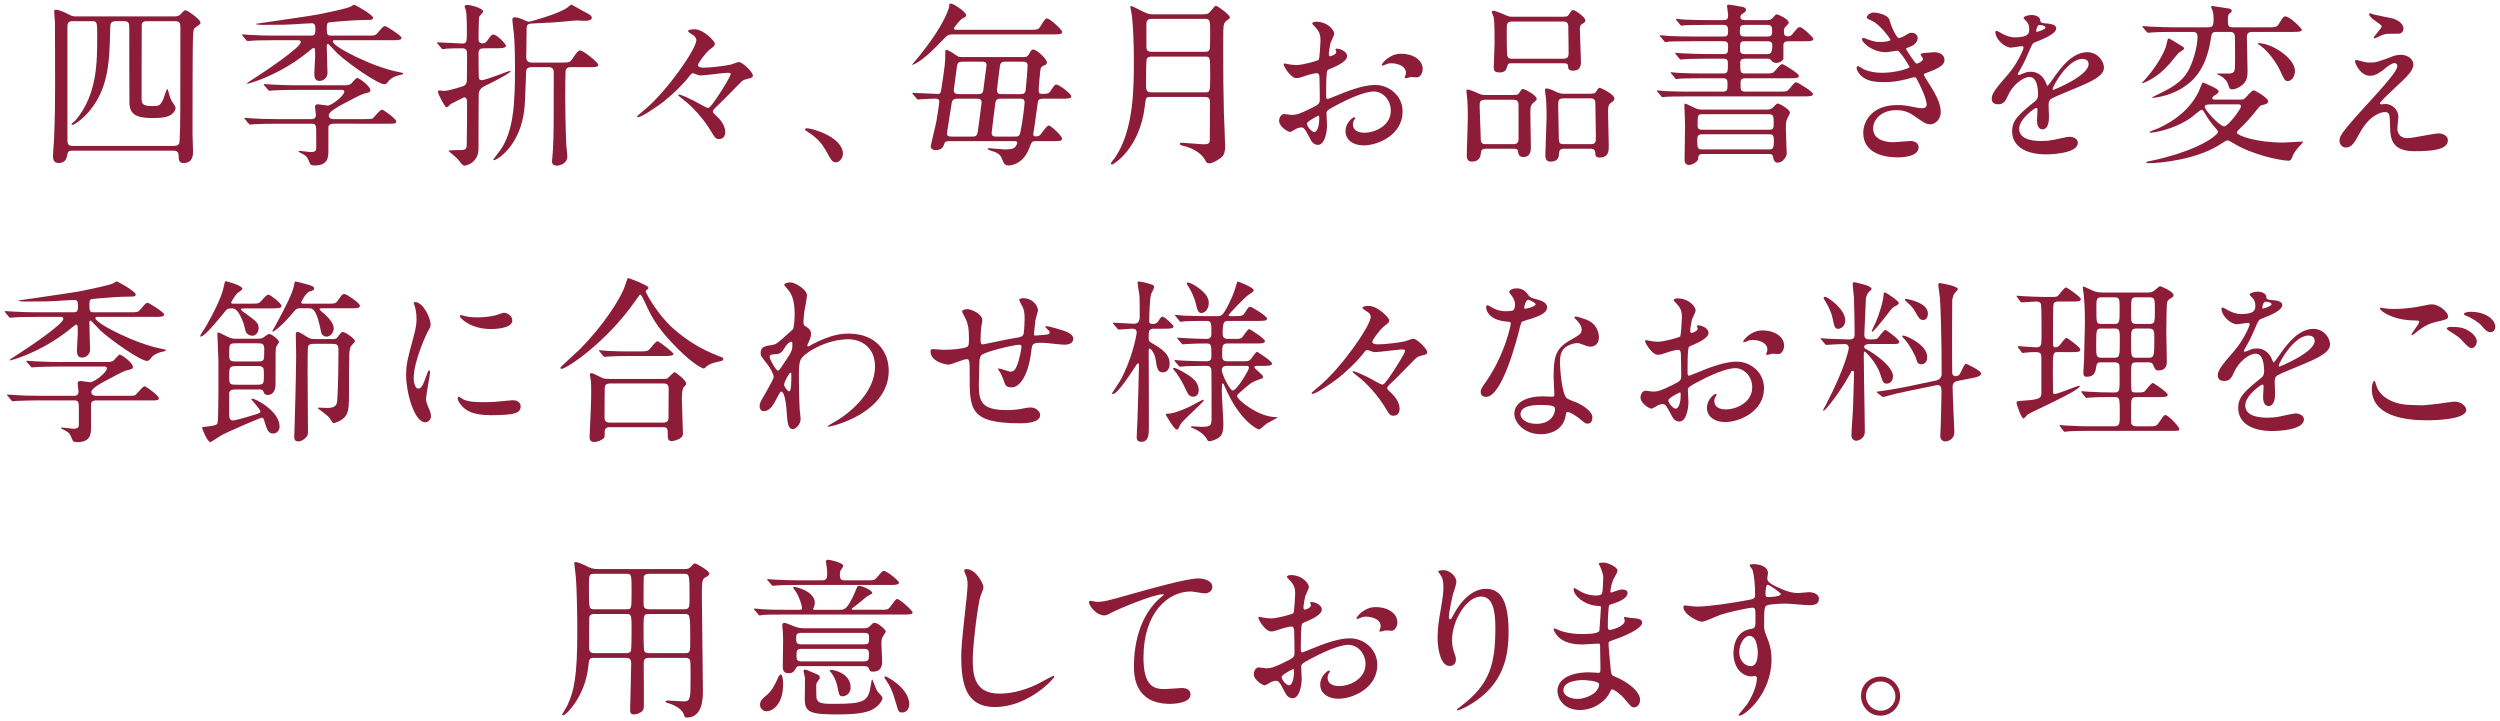 <?xml version="1.0" encoding="utf-8"?>
<!-- Generator: Adobe Illustrator 17.0.0, SVG Export Plug-In . SVG Version: 6.00 Build 0)  -->
<!DOCTYPE svg PUBLIC "-//W3C//DTD SVG 1.1//EN" "http://www.w3.org/Graphics/SVG/1.1/DTD/svg11.dtd">
<svg version="1.1" id="レイヤー_1" xmlns="http://www.w3.org/2000/svg" xmlns:xlink="http://www.w3.org/1999/xlink" x="0px"
	 y="0px" width="312px" height="90px" viewBox="0 0 312 90" enable-background="new 0 0 312 90" xml:space="preserve">
<g id="XMLID_57_">
	<path id="XMLID_62_" fill="#8C1C38" d="M9.119,18.804c-0.44,0-0.639,0-0.727,0.55c-0.065,0.329-0.176,0.989-1.077,0.989
		c-0.659,0-0.704-0.55-0.704-0.901c0-0.286,0.11-1.693,0.133-2.023c0.109-2.683,0.131-4.595,0.131-6.311
		c0-0.857,0-7.762-0.021-8.421C6.832,2.511,6.765,1.697,6.765,1.499c0-0.176,0-0.286,0.198-0.286c0.505,0,1.363,0.462,1.671,0.616
		c0.352,0.197,0.527,0.22,0.945,0.22h12.138c0.352,0,0.593-0.044,0.792-0.242c0.439-0.462,0.482-0.527,0.637-0.527
		c0.242,0,1.869,1.144,1.869,1.517c0,0.198,0,0.198-0.55,0.572c-0.286,0.198-0.329,0.286-0.374,1.1
		c-0.065,0.835-0.065,10.114-0.065,12.247c0,0.308,0.065,1.847,0.065,2.198c0,0.353,0,1.43-1.165,1.43
		c-0.594,0-0.616-0.308-0.638-0.989c-0.021-0.55-0.439-0.55-0.682-0.55H9.119z M9.119,2.643c-0.594,0-0.704,0.176-0.704,0.726
		v13.809c0,0.747,0,1.033,0.704,1.033h12.51c0.771,0,0.771-0.308,0.793-0.836c0.088-1.847,0.088-3.034,0.088-13.764
		c0-0.682,0-0.968-0.704-0.968h-3.386c-0.33,0-0.616,0-0.727,0.396c-0.021,0.154-0.021,8.554-0.021,9.081
		c0,0.77,0,1.121,1.342,1.121c0.812,0,0.923-0.065,1.274-0.659c0.11-0.198,0.483-1.451,0.571-1.451s0.11,0.065,0.133,0.22
		c0.176,0.638,0.22,0.836,0.439,1.253c0.066,0.11,0.484,0.704,0.484,0.858c0,0.241-0.176,0.527-0.375,0.703
		c-0.352,0.33-0.9,0.571-2.484,0.571c-1.957,0-2.836-0.417-2.902-1.803c-0.021-0.352-0.021-8.531-0.021-9.103
		c0-0.945,0-1.188-0.682-1.188h-0.968c-0.638,0-0.704,0.264-0.726,0.77c-0.088,4.09-0.154,7.41-2.506,10.334
		c-0.924,1.144-2.002,1.848-2.244,1.848c-0.043,0-0.088-0.022-0.088-0.066c0-0.11,0.396-0.418,0.484-0.483
		c2.727-3.232,2.727-7.168,2.727-10.62c0-1.605,0-1.781-0.638-1.781H9.119z"/>
	<path id="XMLID_124_" fill="#8C1C38" d="M34.167,5.018c-1.935,0-2.572,0.044-2.792,0.065c-0.066,0-0.396,0.044-0.462,0.044
		c-0.066,0-0.11-0.044-0.198-0.132l-0.418-0.506c-0.043-0.065-0.088-0.109-0.088-0.153c0-0.022,0.022-0.044,0.066-0.044
		c0.154,0,0.836,0.065,0.967,0.065c1.078,0.066,1.979,0.088,3.013,0.088h4.552c0.483,0,0.55-0.197,0.55-0.791
		c0-0.484-0.044-0.748-0.462-0.748c-0.374,0-2.001,0.11-2.33,0.132c-0.682,0.044-1.078,0.066-3.914,0.066
		c-0.154,0-0.727-0.022-0.727-0.132c0-0.022,6.729-0.946,7.982-1.21c0.725-0.153,3.562-0.726,3.869-0.945
		c0.309-0.198,0.352-0.22,0.44-0.22c0.11,0,2.353,1.253,2.353,1.627c0,0.264-0.396,0.264-0.55,0.264
		c-1.298,0-2.573,0.088-3.87,0.198c-0.373,0.044-0.901,0.088-1.1,0.109c-0.264,0.089-0.264,0.309-0.264,0.858
		c0,0.703,0.088,0.791,0.594,0.791h4.398c0.967,0,1.076,0,1.385-0.374c0.615-0.726,0.703-0.813,0.901-0.813
		c0.132,0,2.045,1.188,2.045,1.451c0,0.309-0.44,0.309-1.165,0.309H41.84c-0.198,0-0.308,0-0.308,0.153
		c0,0.682,5.102,3.232,8.157,3.804c0.571,0.11,0.616,0.11,0.616,0.221c0,0.088-0.066,0.109-0.33,0.153
		c-0.418,0.088-1.1,0.264-1.539,0.836c-0.154,0.22-0.242,0.329-0.462,0.329c-0.792,0-4.354-2.462-5.849-3.825
		c-0.198-0.176-1.1-1.21-1.188-1.21c-0.154,0-0.154,0.11-0.154,0.418c0,0.506,0.088,3.145,0.088,3.188
		c0,0.638-0.527,1.012-0.989,1.012c-0.329,0-0.659-0.11-0.659-0.88c0-0.132,0.109-1.913,0.109-2.133c0-0.989,0-1.1-0.22-1.1
		c-0.065,0-0.417,0.286-0.462,0.33c-3.363,2.792-6.662,3.804-7.124,3.958c-0.088,0.021-0.286,0.088-0.439,0.132
		c-0.088,0.021-0.286,0.065-0.286,0.021s0.594-0.439,0.77-0.549c1.386-0.88,5.959-3.937,5.959-4.618c0-0.241-0.22-0.241-0.374-0.241
		H34.167z M41.621,15.439c-0.439,0-0.638,0.22-0.638,0.462v2.924c0,0.836-0.065,1.825-1.737,1.825c-0.418,0-0.506-0.088-0.615-0.352
		c-0.264-0.66-0.33-0.792-0.836-1.077c-0.044-0.022-0.549-0.265-0.549-0.309s0.043-0.088,0.153-0.088
		c0.132,0,1.144,0.154,1.363,0.154c0.55,0,0.704-0.154,0.704-0.527v-1.628c0-1.23,0-1.385-0.616-1.385h-4.397
		c-0.439,0-2.001,0.022-2.771,0.066c-0.065,0-0.396,0.044-0.462,0.044c-0.088,0-0.109-0.044-0.197-0.133l-0.418-0.505
		c-0.11-0.11-0.11-0.11-0.11-0.154s0.065-0.044,0.088-0.044c0.132,0,0.813,0.066,0.968,0.066c0.637,0.044,1.781,0.088,3.012,0.088
		h4.266c0.176,0,0.594,0,0.594-0.528c0-0.132-0.109-0.813-0.109-0.989c0-0.33,0.242-0.33,0.396-0.33s0.989,0.154,1.188,0.154
		c0.462,0,2.067-1.209,2.067-1.737c0-0.22-0.242-0.22-0.396-0.22h-5.695c-0.571,0-2.133,0.021-2.77,0.066
		c-0.11,0-0.418,0.044-0.484,0.044s-0.109-0.044-0.176-0.133l-0.439-0.505c-0.044-0.066-0.088-0.11-0.088-0.154
		s0.066-0.044,0.088-0.044c0.154,0,0.791,0.066,0.945,0.066c0.638,0.021,1.781,0.088,3.034,0.088h5.915c0.396,0,0.703,0,0.945-0.221
		c0.109-0.088,0.572-0.703,0.726-0.703c0.22,0,1.649,1.012,1.649,1.539c0,0.242-0.088,0.264-0.902,0.462
		c-0.307,0.088-1.758,0.857-2.616,1.319c-0.417,0.22-1.671,0.901-1.671,1.341c0,0.484,0.506,0.484,0.638,0.484h3.716
		c0.527,0,0.924,0,1.078-0.066c0.219-0.11,0.945-1.121,1.209-1.121c0.197,0,1.781,1.165,1.781,1.473c0,0.286-0.264,0.286-0.88,0.286
		H41.621z"/>
	<path id="XMLID_181_" fill="#8C1C38" d="M60.535,6.028c-0.418,0-0.814,0-0.814,0.594c0,0.22,0,3.101,0.066,3.211
		c0.044,0.088,0.176,0.176,0.352,0.176c0.439,0,3.364-1.166,3.496-1.166c0.044,0,0.088,0,0.088,0.044
		c0,0.242-2.528,1.518-3.057,1.76c-0.439,0.22-0.835,0.417-0.923,1.055c-0.022,0.066-0.022,5.915-0.022,6.509
		c0,0.615,0,1.1-0.396,1.649c-0.44,0.638-1.21,0.813-1.319,0.813c-0.264,0-0.396-0.198-0.836-0.77
		c-0.153-0.198-1.188-1.034-1.188-1.056c0-0.11,0.616-0.11,0.99-0.11c1.121,0,1.253-0.021,1.275-0.682
		c0.044-1.803,0.044-3.649,0.044-5.453c0-0.264-0.177-0.461-0.374-0.461c-0.506,0.241-1.275,0.638-1.671,0.835
		c-0.198,0.198-0.374,0.418-0.528,0.418c-0.197,0-1.055-1.649-1.055-1.913c0-0.132,0.043-0.197,0.176-0.197
		c0.088,0,0.439,0.065,0.527,0.065c0.594,0,2.177-0.506,2.484-0.615c0.066-0.022,0.309-0.154,0.396-0.462
		c0.044-0.176,0.044-2.309,0.044-3.475c0-0.329,0-0.77-0.571-0.77c-0.463,0-1.496,0-2.002,0.044c-0.065,0-0.396,0.066-0.461,0.066
		c-0.088,0-0.133-0.088-0.198-0.154l-0.418-0.506c-0.065-0.065-0.11-0.109-0.11-0.153s0.066-0.044,0.088-0.044
		c0.44,0,2.596,0.153,3.079,0.153c0.571,0,0.571-0.264,0.571-1.539c0-0.527-0.021-2.133-0.109-2.572
		c-0.022-0.088-0.176-0.439-0.176-0.527c0-0.133,0.176-0.177,0.33-0.177c0.439,0,1.979,0.396,1.979,0.836
		c0,0.11-0.439,0.527-0.484,0.638c-0.065,0.176-0.088,2.44-0.088,2.837c0,0.396,0.286,0.483,0.484,0.483
		c0.153,0,0.352,0,0.571-0.286c0.528-0.747,0.594-0.813,0.813-0.813c0.439,0,1.561,1.188,1.561,1.407
		c0,0.264-0.482,0.308-1.187,0.308H60.535z M71.287,8.381c-0.264,0-0.639,0-0.704,0.506c-0.022,0.066-0.044,2.617-0.044,3.343
		c0,0.483,0.044,4.266,0.132,5.849c0.022,0.22,0.132,1.231,0.132,1.473c0,0.836-0.924,1.122-1.297,1.122
		c-0.615,0-0.615-0.418-0.615-0.55c0-0.154,0.109-1.121,0.109-1.342c0.109-2.265,0.109-3.012,0.109-9.763
		c0-0.638-0.461-0.638-0.703-0.638h-2.023c-0.439,0-0.703,0.11-0.725,0.594c-0.066,1.254-0.088,3.232-0.198,4.464
		c-0.483,4.903-3.54,6.553-3.804,6.553c-0.045,0-0.088-0.044-0.088-0.088s0.791-1.034,0.923-1.231
		c1.605-2.396,1.781-5.739,1.781-10.181c0-2.177-0.065-3.32-0.132-4.199c-0.021-0.265-0.197-1.584-0.197-1.892
		c0-0.197,0.153-0.241,0.307-0.241c0.418,0,0.88,0.22,1.275,0.396c0.133,0.065,0.352,0.153,0.506,0.153
		c0.133,0,3.672-0.967,4.771-1.759c0.088-0.065,0.418-0.374,0.527-0.374c0.045,0,1.363,0.792,1.914,1.056
		c0.395,0.198,0.615,0.352,0.615,0.594c0,0.33-0.594,0.374-0.836,0.374c-0.132,0-0.857-0.044-1.012-0.044
		c-0.285,0-1.451,0.109-1.803,0.153c-0.726,0.066-1.715,0.133-3.298,0.198c-1.1,0.044-1.188,0.044-1.188,0.88
		c0,0.483-0.044,2.836-0.044,3.364c0,0.638,0.484,0.659,0.77,0.659h3.584c0.99,0,1.1,0,1.473-0.571
		c0.463-0.682,0.639-0.946,0.946-0.946c0.286,0,2.221,1.496,2.221,1.781c0,0.308-0.44,0.308-1.165,0.308H71.287z"/>
	<path id="XMLID_254_" fill="#8C1C38" d="M88.574,6.183C88.045,6.601,87.1,7.897,87.1,8.117c0,0.33,0.571,0.33,0.726,0.33
		c0.857,0,2.616-0.22,3.32-0.374c0.154-0.021,0.879-0.329,1.055-0.329c0.506,0,1.76,1.297,1.76,1.671
		c0,0.241-0.264,0.308-0.286,0.329c-0.835,0.198-0.923,0.221-1.231,0.528c-0.748,0.747-1.891,1.957-2.66,2.683
		c-0.748,0.703-0.814,0.791-0.814,0.967c0,0.132,0.045,0.177,0.265,0.374c0.616,0.55,1.275,1.319,1.275,2.199
		c0,0.197-0.066,0.857-0.771,0.857c-0.373,0-0.505-0.132-0.879-0.77c-1.012-1.737-2.484-3.343-3.65-4.2
		c-0.065-0.065-0.571-0.439-0.571-0.506c0-0.044,0.044-0.088,0.11-0.088c0.132,0,1.517,0.55,2.704,1.254
		c0.11,0.065,0.747,0.418,0.857,0.418c0.198,0,0.308,0,1.298-1.474c0.594-0.88,1.583-2.484,1.583-2.748
		c0-0.088-0.044-0.154-0.396-0.154c-0.463,0-2.814,0.33-3.343,0.33c-0.11,0-0.264-0.022-0.439-0.088
		c-0.044-0.022-0.506-0.198-0.528-0.198c-0.153,0-0.285,0.154-0.549,0.506c-0.99,1.231-2.155,2.265-3.101,3.034
		c-0.792,0.615-2.749,1.957-3.21,1.957c-0.066,0-0.11-0.044-0.11-0.11c0-0.044,0.857-0.747,0.945-0.835
		c2.771-2.287,6.442-7.564,6.442-8.663c0-0.154-0.044-0.309-0.285-0.55c-0.11-0.088-0.748-0.44-0.748-0.594
		c0-0.198,0.638-0.22,0.813-0.22c1.144,0,2.528,1.517,2.528,1.759C89.21,5.721,89.101,5.787,88.574,6.183z"/>
	<path id="XMLID_346_" fill="#8C1C38" d="M104.341,20.255c-0.461,0-0.549-0.154-1.274-1.474c-0.44-0.77-1.012-1.539-2.31-2.353
		c-0.065-0.044-0.307-0.197-0.307-0.264s0.065-0.154,0.241-0.154c0.77,0,4.508,1.144,4.508,3.188
		C105.2,19.728,104.759,20.255,104.341,20.255z"/>
	<path id="XMLID_368_" fill="#8C1C38" d="M119.099,4.292c-0.418,0-0.682,0-0.945,0.197c-0.154,0.132-1.65,1.693-1.979,1.979
		c-1.671,1.539-2.286,1.627-2.375,1.627c0.265-0.33,0.616-0.748,0.792-0.945c3.452-4.222,3.869-6.311,3.869-6.333
		c0-0.33,0-0.374,0.176-0.374c0.396,0,1.936,1.056,1.936,1.451c0,0.176-0.044,0.198-0.55,0.462c-0.11,0.044-0.968,1.033-0.968,1.188
		c0,0.176,0.198,0.176,0.396,0.176h8.971c0.924,0,1.166,0,1.385-0.374c0.572-0.923,0.639-1.033,0.902-1.033
		c0.308,0,1.847,1.386,1.847,1.671c0,0.309-0.417,0.309-1.165,0.309H119.099z M129.257,17.616c-0.484,0-0.506,0.088-0.836,0.945
		c-0.791,2.023-2.375,2.089-2.551,2.089c-0.483,0-0.637-0.33-0.747-0.659c-0.198-0.506-0.374-0.77-0.924-1.012
		c-0.132-0.066-0.945-0.242-0.945-0.396c0-0.066,0.065-0.088,0.153-0.088c0.198,0,1.649,0.153,1.979,0.153
		c1.056,0,1.21-0.197,1.319-0.308c0.088-0.11,0.242-0.374,0.242-0.506c0-0.197-0.133-0.22-0.286-0.22h-8.092
		c-0.352,0-0.616,0-0.726,0.33s-0.264,0.791-1.055,0.791c-0.33,0-0.639-0.153-0.639-0.506c0-0.109,0.551-2.265,0.704-3.034
		c0.065-0.329,0.374-2.309,0.374-2.484c0-0.396-0.309-0.396-0.506-0.396c-0.242,0-1.209,0.021-1.672,0.065
		c-0.065,0-0.395,0.044-0.461,0.044c-0.088,0-0.133-0.065-0.198-0.132l-0.439-0.506c-0.065-0.088-0.088-0.109-0.088-0.153
		s0.044-0.044,0.088-0.044c0.439,0,2.595,0.132,3.078,0.132c0.353,0,0.374-0.11,0.483-0.836c0.418-2.727,0.462-3.1,0.462-4.441
		c0-0.088,0.022-0.22,0.132-0.22c0.176,0,0.814,0.396,0.88,0.439c0.528,0.396,0.616,0.462,1.21,0.462h7.541
		c0.264,0,0.462,0,0.66-0.33c0.308-0.571,0.352-0.615,0.571-0.615c0.396,0,1.692,1.188,1.692,1.605c0,0.153-0.088,0.264-0.197,0.308
		c-0.439,0.197-0.483,0.22-0.572,0.418c-0.088,0.241-0.264,2.44-0.264,2.836c0,0.33,0.176,0.374,0.528,0.374
		c0.571,0,0.77-0.066,0.945-0.352c0.483-0.726,0.528-0.813,0.77-0.813c0.265,0,1.825,1.121,1.825,1.473
		c0,0.286-0.439,0.286-1.166,0.286h-2.286c-0.286,0-0.594,0.021-0.704,0.308c-0.021,0.066-0.33,2.419-0.396,2.858
		c-0.044,0.396-0.198,1.188-0.198,1.275c0,0.242,0.176,0.264,0.309,0.264c0.308,0,0.439-0.065,0.549-0.176
		c0.177-0.154,0.814-1.188,1.078-1.188c0.242,0,1.671,1.298,1.671,1.649c0,0.308-0.396,0.308-1.165,0.308H129.257z M121.385,17.045
		c0.374,0,0.506-0.088,0.616-0.462c0.021-0.132,0.506-3.606,0.506-3.782c0-0.483-0.353-0.483-0.594-0.483h-2.441
		c-0.527,0-0.659,0.241-0.703,0.55c-0.044,0.352-0.594,3.672-0.594,3.781c0,0.396,0.308,0.396,0.703,0.396H121.385z M120.176,7.699
		c-0.506,0-0.682,0.089-0.748,0.594c-0.044,0.462-0.396,2.793-0.396,2.946c0,0.396,0.22,0.506,0.66,0.506h2.374
		c0.44,0,0.616-0.132,0.659-0.571c0.045-0.352,0.396-2.99,0.396-3.034c0-0.44-0.309-0.44-0.615-0.44H120.176z M126.597,17.045
		c0.417,0,0.637,0,0.747-0.55c0.264-1.231,0.527-3.387,0.527-3.672c0-0.506-0.264-0.506-0.638-0.506h-2.309
		c-0.352,0-0.615,0.021-0.703,0.527c-0.045,0.242-0.462,3.606-0.462,3.738c0,0.462,0.329,0.462,0.659,0.462H126.597z M125.453,7.699
		c-0.285,0-0.571,0.022-0.659,0.506c-0.044,0.33-0.374,2.881-0.374,3.034c0,0.506,0.33,0.506,0.66,0.506h2.242
		c0.264,0,0.639,0,0.682-0.506c0.066-0.549,0.242-2.726,0.242-3.034c0-0.506-0.33-0.506-0.703-0.506H125.453z"/>
	<path id="XMLID_981_" fill="#8C1C38" d="M143.597,12.098c-0.594,0-0.594,0.065-0.727,1.165c-0.615,5.299-3.936,7.278-4.09,7.278
		c-0.088,0-0.131-0.066-0.131-0.154c0-0.11,0.396-0.571,0.483-0.682c2.374-3.452,2.374-8.751,2.374-12.182
		c0-2.221-0.109-4.793-0.285-5.805c-0.021-0.088-0.154-0.791-0.154-0.857c0-0.044,0-0.109,0.066-0.109
		c0.109,0,0.264,0.065,1.583,0.726c0.616,0.308,0.835,0.308,1.188,0.308h6.267c0.506,0,0.682-0.088,0.901-0.374
		c0.506-0.615,0.55-0.682,0.682-0.682c0.22,0,1.737,1.144,1.737,1.43c0,0.088-0.088,0.176-0.11,0.197
		c-0.417,0.286-0.506,0.374-0.616,0.638c-0.109,0.352-0.109,0.616-0.109,3.32c0,2.595,0.021,5.233,0.088,7.828
		c0.021,0.571,0.154,3.452,0.154,4.111c0,0.527-0.066,0.989-0.418,1.341c-0.197,0.198-1.078,0.792-1.561,0.792
		c-0.287,0-0.353-0.11-0.484-0.352c-0.439-0.901-1.583-1.539-2.639-1.804c-0.396-0.088-0.55-0.132-0.55-0.285
		c0-0.088,0.132-0.132,0.265-0.132c0.219,0,2.418,0.197,2.704,0.197c0.659,0,0.77-0.132,0.77-0.682c0-0.638,0.022-3.804,0.022-4.529
		c0-0.615-0.242-0.703-0.704-0.703H143.597z M143.751,7.062c-0.177,0-0.594,0-0.66,0.396c-0.044,0.176-0.066,1.957-0.066,2.836
		c0,0.968,0,1.231,0.682,1.231h6.641c0.682,0,0.682-0.021,0.682-2.177c0-2.286,0-2.286-0.682-2.286H143.751z M143.751,2.356
		c-0.463,0-0.682,0.154-0.682,0.66v2.704c0,0.418,0.021,0.748,0.682,0.748h6.596c0.176,0,0.484,0,0.615-0.286
		c0.066-0.176,0.066-1.825,0.066-2.111c0-1.539,0-1.715-0.682-1.715H143.751z"/>
	<path id="XMLID_986_" fill="#8C1C38" d="M168.117,7.019c0,0.726-1.67,1.385-2.198,1.604c-0.308,0.11-0.329,0.198-0.374,0.968
		c-0.043,0.483-0.043,2.265-0.043,2.375c0,0.132,0,0.396,0.197,0.396c0.066,0,1.869-0.748,2.221-0.88
		c2.177-0.813,3.166-0.879,3.738-0.879c1.605,0,3.386,1.253,3.386,3.319c0,2.902-3.056,4.222-4.859,4.222
		c-1.253,0-2.265-0.638-2.265-1.78c0-1.034,0.901-1.737,1.1-1.737c0.066,0,0.109,0.065,0.109,0.109c0,0.066-0.043,0.11-0.088,0.177
		c-0.065,0.088-0.197,0.264-0.197,0.594c0,1.055,1.209,1.055,1.429,1.055c1.451,0,3.298-0.967,3.298-2.727
		c0-1.561-1.165-2.418-2.11-2.418c-0.616,0-1.979,0.285-4.552,1.648c-1.23,0.66-1.363,0.726-1.363,1.1
		c0,0.242,0.066,1.231,0.066,1.451c0,1.012-0.33,2.463-1.121,2.463c-0.594,0-0.836-0.462-1.012-0.813
		c-0.703-1.363-0.813-1.363-1.1-1.363c-0.197,0-0.418,0.088-0.55,0.132c-0.132,0.065-0.682,0.439-0.835,0.439
		c-0.242,0-1.363-0.659-1.363-1.385c0-0.396,0.242-0.857,0.637-0.857c0.133,0,0.77,0.109,0.902,0.109
		c0.594,0,0.989-0.109,2.287-0.747c1.121-0.55,1.253-0.616,1.253-1.231c0-0.506-0.022-2.375-0.044-2.749
		c0-0.153-0.066-0.483-0.309-0.483c-0.264,0-0.879,0.154-1.011,0.198c-1.122,0.373-1.231,0.417-1.562,0.417
		c-0.748,0-1.583-1.517-1.583-1.671c0-0.109,0.088-0.153,0.176-0.153c0.065,0,0.33,0.088,0.396,0.088
		c0.396,0.065,0.727,0.109,1.012,0.109c0.791,0,2.66-0.527,2.793-0.659c0.109-0.154,0.22-2.155,0.22-2.396
		c0-0.682-0.11-1.122-0.726-1.76c-0.044-0.044-0.309-0.308-0.309-0.352c0-0.198,0.353-0.242,0.484-0.242
		c1.473,0,2.265,1.078,2.265,1.496c0,0.197-0.418,0.989-0.462,1.143c-0.021,0.154-0.22,1.034-0.22,1.43
		c0,0.088,0.044,0.242,0.176,0.242c0.154,0,0.77-0.242,0.77-0.55c0-0.044-0.11-0.265-0.11-0.309c0-0.021,0.045-0.065,0.088-0.088
		C167.062,6.028,168.117,6.337,168.117,7.019z M163.104,15.439c0,0.33,0.594,1.033,0.924,1.033c0.308,0,0.615-0.615,0.615-1.692
		c0-0.089,0-0.309-0.065-0.353C164.511,14.428,163.104,15.132,163.104,15.439z M177.55,8.602c0,0.461-0.264,1.055-0.726,1.055
		c-0.132,0-0.638-0.044-0.747-0.044c-0.11,0.022-0.572,0.154-0.66,0.154c-0.044,0-0.109-0.022-0.109-0.11
		c0-0.044,0.065-0.153,0.065-0.176c0.044-0.132,0.088-0.241,0.088-0.396c0-0.88-1.1-1.188-1.847-1.188
		c-0.352,0-0.551,0.088-0.857,0.22c-0.088,0.044-0.154,0.066-0.221,0.066c-0.065,0-0.088-0.022-0.088-0.088
		c0-0.154,0.924-1.386,2.375-1.386C176.517,6.71,177.55,7.59,177.55,8.602z"/>
	<path id="XMLID_991_" fill="#8C1C38" d="M185.492,18.562c-0.242,0-0.615,0-0.659,0.418s-0.11,1.188-1.144,1.188
		c-0.484,0-0.638-0.308-0.638-0.792c0-0.659,0.132-3.869,0.132-4.595c0-0.265,0-1.628-0.066-2.331
		c-0.021-0.176-0.109-1.012-0.109-1.077c0-0.154,0.021-0.198,0.154-0.198c0.176,0,0.615,0.154,1.385,0.506
		c0.33,0.153,0.527,0.176,0.901,0.176h2.837c1.012,0,1.143,0.021,1.318-0.264c0.287-0.44,0.309-0.484,0.484-0.484
		s1.693,0.77,1.693,1.231c0,0.176-0.221,0.33-0.484,0.55c-0.308,0.264-0.308,0.704-0.308,1.319c0,0.572,0.065,3.408,0.065,4.046
		c0,0.506,0,1.341-0.945,1.341c-0.571,0-0.615-0.396-0.659-0.726c-0.044-0.308-0.329-0.308-0.616-0.308H185.492z M188.921,17.99
		c0.572,0,0.594-0.462,0.594-0.616v-4.266c0-0.659-0.373-0.659-0.77-0.659h-3.43c-0.55,0-0.66,0.242-0.66,0.726
		c0,0.594,0.133,3.276,0.133,3.826c0,0.638,0,0.989,0.637,0.989H188.921z M194.485,2.093c1.012,0,1.122,0,1.298-0.264
		c0.33-0.506,0.373-0.572,0.571-0.572c0.22,0,1.495,0.88,1.495,1.275c0,0.22-0.066,0.264-0.439,0.484
		c-0.242,0.153-0.242,0.396-0.242,0.638c0,0.638,0.132,3.562,0.132,3.979c0,0.439,0,1.188-0.989,1.188
		c-0.197,0-0.55-0.044-0.594-0.352c-0.044-0.484-0.066-0.572-0.594-0.572h-6.486c-0.33,0-0.439,0.022-0.527,0.352
		c-0.133,0.44-0.221,0.792-0.968,0.792c-0.704,0-0.726-0.33-0.726-0.638c0-0.439,0.109-2.572,0.109-3.057
		c0-0.682,0-2.771-0.131-3.254c-0.022-0.088-0.221-0.506-0.221-0.615c0-0.11,0.11-0.133,0.176-0.133
		c0.176,0,0.682,0.154,1.715,0.616c0.309,0.132,0.551,0.132,0.77,0.132H194.485z M195.123,7.326c0.594,0,0.638-0.353,0.638-0.704
		c0-0.22-0.022-3.298-0.044-3.452c-0.044-0.483-0.462-0.483-0.66-0.483h-6.332c-0.66,0-0.682,0.352-0.682,0.836
		c0,1.077,0,2.66,0.044,3.254c0.022,0.55,0.44,0.55,0.682,0.55H195.123z M195.167,18.562c-0.176,0-0.55,0-0.594,0.506
		c-0.022,0.483-0.065,1.1-1.077,1.1c-0.462,0-0.638-0.308-0.638-0.792c0-0.659,0.153-3.892,0.153-4.64c0-0.176,0-1.715-0.065-2.396
		c-0.022-0.153-0.132-0.945-0.132-1.121c0-0.154,0.044-0.176,0.176-0.176c0.352,0,0.813,0.22,1.254,0.439
		c0.329,0.154,0.571,0.22,1.011,0.22h2.639c1.034,0,1.144,0,1.319-0.285c0.264-0.418,0.308-0.462,0.439-0.462
		c0.088,0,1.825,0.791,1.825,1.341c0,0.198-0.044,0.242-0.528,0.616c-0.264,0.22-0.264,0.659-0.264,1.077
		c0,0.615,0.088,3.606,0.088,4.266c0,0.527,0,1.407-1.143,1.407c-0.527,0-0.527-0.286-0.55-0.659c0-0.045-0.022-0.44-0.528-0.44
		H195.167z M195.123,12.273c-0.66,0-0.66,0.329-0.66,0.901c0,0.55,0.066,2.946,0.066,3.452c0,1.188,0,1.363,0.638,1.363h3.364
		c0.55,0,0.638-0.242,0.638-0.792c0-0.638-0.065-3.452-0.065-4.023c0-0.572,0-0.901-0.639-0.901H195.123z"/>
	<path id="XMLID_999_" fill="#8C1C38" d="M223.25,5.149c-0.264,0-0.682,0-0.682,0.483v1.693c-0.109,0.329-0.55,0.527-0.879,0.527
		c-0.375,0-0.506-0.154-0.682-0.374c-0.11-0.153-0.242-0.153-0.484-0.153h-2.639c-0.33,0-0.703,0-0.703,0.483
		c0,1.231,0,1.363,0.659,1.363h2.331c0.967,0,1.077,0,1.385-0.374c0.616-0.726,0.704-0.791,0.902-0.791
		c0.131,0,2.045,1.165,2.045,1.451c0,0.308-0.44,0.308-1.166,0.308h-5.475c-0.638,0-0.638,0.242-0.638,0.747
		c0,0.726,0,0.924,0.682,0.924h4.001c1.012,0,1.1,0,1.408-0.352c0.615-0.748,0.682-0.813,0.879-0.813
		c0.154,0,2.066,1.165,2.066,1.451c0,0.308-0.439,0.308-1.187,0.308h-14.337c-1.934,0-2.572,0.044-2.77,0.044
		c-0.11,0-0.396,0.066-0.484,0.066c-0.065,0-0.131-0.11-0.176-0.154l-0.439-0.506c-0.044-0.065-0.088-0.109-0.088-0.132
		c0-0.044,0.021-0.065,0.088-0.065c0.132,0,0.813,0.088,0.967,0.088c1.078,0.044,1.979,0.065,3.014,0.065h4.154
		c0.594,0,0.594-0.264,0.594-0.968c0-0.505-0.088-0.703-0.615-0.703h-2.528c-1.935,0-2.551,0.044-2.771,0.044
		c-0.088,0.022-0.396,0.066-0.462,0.066c-0.088,0-0.153-0.089-0.198-0.154l-0.418-0.506c-0.043-0.044-0.109-0.11-0.109-0.132
		c0-0.044,0.044-0.066,0.088-0.066c0.132,0,0.836,0.066,0.968,0.088c1.077,0.045,1.979,0.066,3.013,0.066h2.439
		c0.639,0,0.639-0.176,0.639-1.297c0-0.374-0.11-0.55-0.572-0.55h-2.045c-1.935,0-2.506,0.044-2.792,0.065
		c-0.065,0-0.396,0.044-0.462,0.044s-0.154-0.065-0.197-0.132l-0.418-0.506c-0.088-0.109-0.088-0.109-0.088-0.153
		s0.021-0.044,0.065-0.044c0.153,0,0.835,0.065,0.968,0.065c1.077,0.044,2,0.088,3.012,0.088h1.913c0.638,0,0.638-0.22,0.638-0.923
		c0-0.44,0-0.682-0.638-0.682h-3.936c-1.935,0-2.551,0.044-2.771,0.044c-0.066,0.021-0.396,0.065-0.462,0.065
		c-0.088,0-0.132-0.065-0.198-0.153L207.242,4.6c-0.043-0.066-0.109-0.11-0.109-0.132c0-0.044,0.044-0.066,0.088-0.066
		c0.154,0,0.836,0.066,0.968,0.088c1.077,0.044,1.979,0.066,3.013,0.066h3.848c0.418,0,0.615-0.022,0.615-0.638
		c0-0.66-0.109-0.813-0.66-0.813h-1.912c-1.913,0-2.551,0.044-2.771,0.044c-0.11,0-0.396,0.065-0.462,0.065
		c-0.044,0-0.132-0.065-0.197-0.153l-0.418-0.506c-0.045-0.044-0.088-0.11-0.088-0.132c0-0.044,0.021-0.066,0.065-0.066
		c0.153,0,0.835,0.088,0.968,0.088c1.077,0.044,1.979,0.066,3.012,0.066h1.803c0.528,0,0.66-0.066,0.66-0.682
		c0-0.154-0.132-0.945-0.132-1.056c0-0.132,0.065-0.198,0.198-0.198c0.088,0,1.363,0.198,1.736,0.286
		c0.11,0.022,0.44,0.11,0.44,0.374c0,0.198-0.22,0.33-0.506,0.527c-0.132,0.066-0.198,0.242-0.198,0.374
		c0,0.374,0.418,0.374,0.704,0.374h2.638c0.309,0,0.572-0.088,0.77-0.352c0.154-0.198,0.287-0.374,0.44-0.374
		c0.088,0,1.474,0.571,1.474,1.033c0,0.132-0.045,0.176-0.396,0.527c-0.176,0.177-0.197,0.33-0.197,0.55
		c0,0.286,0,0.638,0.461,0.638c0.286,0,0.418-0.044,0.66-0.352c0.594-0.726,0.638-0.792,0.879-0.792c0.33,0,1.672,1.298,1.672,1.451
		c0,0.309-0.439,0.309-1.188,0.309H223.25z M212.431,19.222c-0.483,0-0.483,0.308-0.506,0.615c0,0.286-0.682,0.748-1.143,0.748
		c-0.33,0-0.55-0.242-0.55-0.616c0-0.615,0.065-3.672,0.065-4.375c0-0.418-0.088-2.199-0.088-2.441c0-0.132,0.022-0.22,0.11-0.22
		s1.033,0.462,1.209,0.55c0.418,0.198,0.813,0.198,0.989,0.198h7.938c0.221,0,0.418,0,0.704-0.176
		c0.11-0.066,0.55-0.594,0.682-0.594c0.198,0,1.539,0.726,1.539,1.143c0,0.089-0.022,0.154-0.264,0.616s-0.241,0.726-0.241,1.473
		c0,0.44,0.109,2.903,0.109,2.991c0,0.439-0.506,1.165-1.121,1.165c-0.439,0-0.528-0.418-0.572-0.66
		c-0.066-0.417-0.264-0.417-0.615-0.417H212.431z M220.677,18.649c0.506,0,0.703,0,0.703-1.055c0-0.682-0.088-0.836-0.659-0.836
		h-8.29c-0.571,0-0.615,0.242-0.615,0.857c0,0.945,0.109,1.033,0.66,1.033H220.677z M220.721,16.188c0.352,0,0.638-0.045,0.638-0.55
		c0-1.231,0-1.386-0.682-1.386h-8.201c-0.616,0-0.616,0.154-0.616,1.407c0,0.528,0.286,0.528,0.704,0.528H220.721z M220.567,4.556
		c0.198,0,0.594,0,0.594-0.506c0-0.66,0-0.945-0.616-0.945h-2.682c-0.682,0-0.727,0.132-0.727,0.813
		c0,0.638,0.242,0.638,0.704,0.638H220.567z M220.501,6.754c0.373,0,0.682,0,0.682-1.099c0-0.506-0.396-0.506-0.639-0.506h-2.66
		c-0.726,0-0.726,0.021-0.726,1.121c0,0.483,0.396,0.483,0.726,0.483H220.501z"/>
	<path id="XMLID_1007_" fill="#8C1C38" d="M235.808,2.488c0.373,1.342,0.989,2.265,1.143,2.265c0.088,0,0.463-0.088,0.858-0.352
		c0.439-0.264,0.505-0.308,0.77-0.308c0.439,0,0.747,0.286,0.747,0.659c0,0.353-0.285,0.857-0.945,1.078
		c-0.066,0.021-0.527,0.197-0.527,0.264c0.154,0.264,1.143,1.847,1.342,1.847c0.088,0,0.791-0.242,0.791-0.615
		c0-0.088-0.286-0.396-0.286-0.484c0-0.176,0.22-0.197,0.308-0.22c0.792-0.065,1.231-0.109,1.363-0.109
		c0.727,0,1.297,0.352,1.297,0.967c0,0.309-0.043,0.813-1.934,1.495c-0.572,0.198-0.639,0.242-0.639,0.33
		c0,0.11,0.022,0.154,0.704,1.231c1.077,1.671,1.407,2.639,1.407,3.452c0,0.901-0.703,1.518-1.275,1.518
		c-0.55,0-0.703-0.11-2.133-1.1c-0.857-0.594-1.605-0.66-2.133-0.66c-1.979,0-2.902,1.275-2.902,2.265
		c0,1.628,1.936,1.737,2.506,1.737c0.353,0,1.826-0.153,2.133-0.153c0.265,0,1.034,0.088,1.034,0.791
		c0,1.253-2.309,1.253-2.573,1.253c-0.637,0-4.331,0-4.331-3.078c0-1.275,0.945-3.452,4.266-3.452c0.813,0,1.231,0.088,2.11,0.265
		c0.616,0.132,0.814,0.132,0.968,0.132c0.33,0,0.571-0.11,0.571-0.462c0-0.44-0.329-1.43-0.988-2.705
		c-0.33-0.638-0.353-0.703-0.551-0.703c-0.131,0-0.967,0.242-1.143,0.286c-0.924,0.22-1.649,0.329-2.639,0.329
		c-1.319,0-2.221-0.176-2.902-0.835c-0.352-0.353-0.527-0.77-0.527-0.945c0-0.154,0.109-0.221,0.197-0.221
		c0.109,0,0.594,0.353,0.703,0.396c0.727,0.329,1.539,0.439,2.309,0.439c1.738,0,3.408-0.571,3.408-0.704
		c0-0.132-1.23-2.066-1.494-2.066c-0.045,0-1.21,0.198-1.43,0.198c-1.715,0-3.012-1.188-3.012-1.605
		c0-0.066,0.043-0.176,0.176-0.176c0.088,0,0.506,0.176,0.571,0.198c0.726,0.241,0.989,0.308,1.517,0.308
		c0.528,0,1.298-0.11,1.298-0.264c0-0.066-1.188-1.804-2.243-2.331c-0.637-0.308-0.725-0.33-0.725-0.483
		c0-0.221,0.417-0.594,0.857-0.594C234.313,1.565,235.61,1.829,235.808,2.488z"/>
	<path id="XMLID_1009_" fill="#8C1C38" d="M248.564,12.295c0-0.659,0.616-1.363,2.111-3.1c0.989-1.144,1.869-2.969,1.869-3.276
		c0-0.132-0.154-0.154-0.242-0.154c-0.22,0-1.121,0.176-1.319,0.176c-0.835,0-1.956-1.077-1.956-1.935c0-0.066,0-0.154,0.131-0.154
		c0.133,0,0.704,0.353,0.836,0.418c0.264,0.132,0.857,0.396,1.451,0.396c1.803,0,1.803-0.594,1.803-1.033
		c0-0.132-0.021-0.483-0.176-0.77c-0.066-0.11-0.527-0.506-0.527-0.638c0-0.176,0.571-0.352,0.967-0.352
		c0.528,0,1.078,0.197,1.122,0.682c0.022,0.286,0.11,0.33,0.989,0.396c0.154,0,0.989,0.11,0.989,0.572
		c0,0.726-1.604,1.341-2.616,1.736c-0.33,0.132-0.352,0.176-0.836,1.298c-0.527,1.209-0.615,1.385-1.188,2.374
		c-0.109,0.198-0.153,0.265-0.153,0.353c0,0.044,0.022,0.088,0.088,0.088s0.483-0.154,0.682-0.242
		c0.241-0.11,0.527-0.176,0.857-0.176c0.286,0,1.298,0.044,1.869,1.341c0.153,0.374,0.176,0.418,0.22,0.418
		c0.066,0,0.791-1.012,0.901-1.188c0.726-1.011,2.155-3.012,4.067-3.012c1.21,0,2.067,1.033,2.067,1.957
		c0,1.033-1.737,1.759-3.101,2.353c-0.549,0.241-3.034,1.231-3.43,1.473c-0.352,0.22-0.374,0.462-0.374,0.924
		c0,0.198,0.044,1.121,0.044,1.319c0,0.352,0,1.604-0.813,1.604c-0.594,0-0.682-0.726-0.682-1.121c0-0.22,0.065-1.275,0.065-1.297
		c0-0.088,0-0.264-0.153-0.264c-0.176,0-2.133,1.363-2.133,2.616c0,1.518,2.198,1.518,2.837,1.518c0.549,0,0.967-0.045,1.406-0.133
		c0.309-0.044,1.715-0.396,2.002-0.396c0.461,0,1.076,0.22,1.076,0.748c0,1.363-3.408,1.451-3.936,1.451
		c-2.792,0-4.266-1.144-4.266-2.881c0-1.407,0.836-2.11,2.902-3.782c0.221-0.176,0.33-0.439,0.33-0.77
		c0-0.989-0.176-2.221-1.055-2.221c-0.836,0-2.133,1.012-2.705,2.331c-0.242,0.55-0.484,1.077-1.188,1.077
		C248.982,13.021,248.564,12.889,248.564,12.295z M254.171,3.983c0.044,0,1.1-0.285,1.1-0.527c0-0.286-0.55-0.33-0.748-0.33
		c-0.308,0-0.396,0.616-0.396,0.704S254.127,3.983,254.171,3.983z M256.172,11.107c0,0.044,0.022,0.11,0.088,0.11
		s4.397-1.759,4.397-3.21c0-0.55-0.483-0.66-0.77-0.66C258.064,7.348,256.172,10.756,256.172,11.107z"/>
	<path id="XMLID_1013_" fill="#8C1C38" d="M271.194,5.083c1.253,0.748,1.386,0.813,1.386,0.968c0,0.153-0.639,0.483-0.727,0.594
		c-0.176,0.176-0.812,0.989-0.945,1.144c-0.857,0.989-1.693,1.736-2.836,2.309c-0.133,0.065-0.615,0.285-0.703,0.285
		s-0.022-0.109,0.021-0.132c1.077-1.121,2.265-2.748,2.881-4.31c0.065-0.176,0.241-1.077,0.307-1.121
		C270.666,4.775,270.865,4.885,271.194,5.083z M282.958,3.412c0.901,0,1.165,0,1.407-0.374c0.55-0.901,0.615-0.989,0.836-0.989
		c0.594,0,2.066,1.518,2.066,1.649c0,0.285-0.462,0.285-1.166,0.285h-4.99c-0.616,0-0.704,0.286-0.704,0.682
		c0,0.55,0.088,3.584,0.088,4.266c0,0.638-0.088,1.275-0.77,1.76c-0.439,0.329-0.88,0.461-1.121,0.461
		c-0.353,0-0.374-0.109-0.571-0.703c-0.066-0.22-0.287-0.615-0.88-0.968c-0.089-0.044-0.483-0.22-0.483-0.264
		s0.109-0.044,0.153-0.044c0.22,0,1.275,0.022,1.474,0c0.637-0.11,0.637-0.264,0.637-1.759c0-0.704,0-2.177-0.021-2.837
		c-0.021-0.594-0.418-0.594-0.682-0.594h-1.561c-0.639,0-0.639,0.11-0.792,1.056c-0.55,3.364-1.935,4.97-3.584,5.98
		c-1.781,1.078-3.584,1.188-3.628,1.188c-0.242,0,0.088-0.153,0.308-0.264c1.913-0.924,3.431-1.649,4.288-3.452
		c0.527-1.077,0.988-2.814,0.988-3.914c0-0.527-0.285-0.594-0.659-0.594h-2.265c-1.627,0-2.287,0.022-2.771,0.066
		c-0.088,0-0.396,0.044-0.462,0.044c-0.088,0-0.132-0.066-0.197-0.132l-0.439-0.506c-0.045-0.066-0.088-0.11-0.088-0.154
		c0-0.021,0.021-0.044,0.088-0.044c0.153,0,0.812,0.066,0.967,0.066c1.231,0.065,2.441,0.088,3.012,0.088h4.047
		c0.682,0,0.77-0.176,0.77-1.1c0-0.308-0.022-0.703-0.154-1.033c-0.021-0.044-0.154-0.396-0.154-0.439
		c0-0.088,0.11-0.088,0.176-0.088c0.11,0,1.672,0.264,2.002,0.308c0.109,0.021,0.396,0.065,0.396,0.285
		c0,0.133-0.022,0.154-0.308,0.374c-0.176,0.132-0.176,0.506-0.176,0.857c0,0.682,0.109,0.836,0.659,0.836H282.958z M279.417,12.427
		c0.483,0,0.594-0.021,0.726-0.132c0.153-0.132,0.88-1.033,1.121-1.033c0.11,0,1.804,0.924,1.804,1.386
		c0,0.241-0.286,0.352-0.463,0.396c-0.482,0.109-0.527,0.109-0.77,0.439c-1.121,1.43-1.78,2.067-2.154,2.419
		c-0.352,0.352-0.527,0.506-0.527,0.638c0,0.374,2.375,1.253,5.826,1.253c0.352,0,2.309-0.153,2.463-0.109
		c-0.066,0.109-0.242,0.352-0.308,0.396c-0.418,0.374-0.924,1.1-1.034,1.429c-0.109,0.353-0.241,0.55-0.461,0.55
		c-0.902,0-4.508-0.682-6.971-2.221c-0.483-0.286-0.549-0.308-0.682-0.308c-0.153,0-0.285,0.088-0.659,0.33
		c-3.034,2.089-7.827,2.506-9.213,2.506c-0.065,0-0.265,0-0.265-0.088c0-0.021,0.088-0.109,0.242-0.132
		c1.43-0.264,2.881-0.703,3.738-0.967c3.54-1.144,4.969-2.419,4.969-2.705c0-0.153-0.131-0.308-0.241-0.418
		c-0.374-0.396-0.924-1.099-1.517-2.11c-0.066-0.132-0.154-0.242-0.309-0.242c-0.132,0-1.121,0.857-1.342,1.012
		c-2.221,1.539-4.749,1.847-5.013,1.847c-0.022,0-0.11,0-0.11-0.088c0-0.065,0.88-0.374,1.033-0.439
		c2.067-0.924,4.024-2.396,5.102-4.617c0.088-0.177,0.418-1.122,0.527-1.122c0.066,0,0.154,0.044,0.858,0.374
		c0.462,0.198,1.099,0.506,1.099,0.726c0,0.198-0.153,0.286-0.352,0.418c-0.088,0.044-0.439,0.242-0.439,0.439
		c0,0.176,0.197,0.176,0.352,0.176H279.417z M276.031,13.021c-0.835,0-0.879,0.154-0.879,0.308c0,0.418,1.869,2.441,2.44,2.441
		c0.462,0,2.089-2.177,2.089-2.485c0-0.264-0.242-0.264-0.373-0.264H276.031z M281.902,5.391c1.605,0,4.508,1.869,4.508,3.452
		c0,0.77-0.462,1.275-0.88,1.275c-0.374,0-0.439-0.132-1.033-1.429c-0.44-0.945-1.649-2.573-2.573-3.101
		c-0.065-0.022-0.176-0.088-0.153-0.132C281.77,5.413,281.858,5.391,281.902,5.391z"/>
	<path id="XMLID_1023_" fill="#8C1C38" d="M298.705,6.996c0.308-0.11,0.637-0.154,0.924-0.154c0.879,0,1.561,0.55,1.561,1.21
		c0,0.791-0.836,1.561-2.551,3.144c-0.242,0.242-1.627,1.518-1.627,1.693c0,0.088,0.109,0.132,0.22,0.132
		c0.044,0,0.418-0.044,0.483-0.044c0.814,0,1.605,0.726,1.605,1.605c0,0.22-0.132,1.209-0.132,1.429
		c0,0.221,0.044,1.231,1.275,1.231c0.616,0,3.319-0.594,3.87-0.594c0.594,0,1.165,0.33,1.165,0.836c0,1.188-1.825,1.385-4.2,1.385
		c-2.616,0-2.99-1.385-3.012-2.902c-0.044-1.78-0.044-1.979-0.703-1.979c-0.44,0-1.892,0.396-3.102,2.639
		c-0.615,1.121-0.967,1.781-1.715,1.781c-0.549,0-0.791-0.506-0.791-0.792c0-0.594,0-0.836,3.605-4.771
		c1.891-2.089,3.606-3.958,3.606-4.596c0-0.241-0.132-0.373-0.374-0.373c-0.308,0-0.924,0.461-1.23,0.726
		c-0.506,0.417-1.145,0.857-1.781,0.857c-1.275,0-1.892-1.583-1.892-1.804c0-0.088,0.044-0.176,0.154-0.176
		c0.065,0,0.571,0.154,0.615,0.154c0.308,0.088,0.616,0.176,1.077,0.176C296.505,7.81,296.725,7.744,298.705,6.996z M296.417,1.851
		c0.33,0.088,1.869,0.374,2.154,0.44c0.727,0.197,1.386,0.703,1.386,1.297c0,0.176-0.132,0.616-0.616,0.616
		c-1.539,0-1.582,0-2.11,0.197c-0.153,0.044-0.77,0.396-0.901,0.396c-0.044,0-0.088-0.044-0.088-0.109
		c0-0.154,0.989-1.144,0.989-1.407c0-0.132-0.352-0.352-0.813-0.682c-0.682-0.462-0.748-0.726-0.748-0.836
		c0-0.065,0.045-0.109,0.088-0.109C295.824,1.653,296.308,1.829,296.417,1.851z"/>
	<path id="XMLID_1042_" fill="#8C1C38" d="M4.543,39.547c-1.935,0-2.572,0.044-2.792,0.065c-0.066,0-0.396,0.044-0.462,0.044
		c-0.066,0-0.11-0.044-0.198-0.132l-0.418-0.506c-0.043-0.065-0.088-0.109-0.088-0.153c0-0.022,0.022-0.044,0.066-0.044
		c0.154,0,0.836,0.065,0.967,0.065c1.078,0.066,1.979,0.088,3.013,0.088h4.552c0.483,0,0.55-0.197,0.55-0.791
		c0-0.484-0.044-0.748-0.462-0.748c-0.374,0-2.001,0.11-2.33,0.132c-0.682,0.044-1.078,0.066-3.914,0.066
		c-0.154,0-0.727-0.022-0.727-0.132c0-0.022,6.729-0.946,7.982-1.21c0.725-0.153,3.562-0.726,3.869-0.945
		c0.309-0.198,0.352-0.22,0.44-0.22c0.11,0,2.353,1.253,2.353,1.627c0,0.264-0.396,0.264-0.55,0.264
		c-1.298,0-2.573,0.088-3.87,0.198c-0.373,0.044-0.901,0.088-1.1,0.109c-0.264,0.089-0.264,0.309-0.264,0.858
		c0,0.703,0.088,0.791,0.594,0.791h4.398c0.967,0,1.076,0,1.385-0.374c0.615-0.726,0.703-0.813,0.901-0.813
		c0.132,0,2.045,1.188,2.045,1.451c0,0.309-0.44,0.309-1.165,0.309h-7.103c-0.198,0-0.308,0-0.308,0.153
		c0,0.682,5.102,3.232,8.157,3.804c0.571,0.11,0.616,0.11,0.616,0.221c0,0.088-0.066,0.109-0.33,0.153
		c-0.418,0.088-1.1,0.264-1.539,0.836c-0.154,0.22-0.242,0.329-0.462,0.329c-0.792,0-4.354-2.462-5.849-3.825
		c-0.198-0.176-1.1-1.21-1.188-1.21c-0.154,0-0.154,0.11-0.154,0.418c0,0.506,0.088,3.145,0.088,3.188
		c0,0.638-0.527,1.012-0.989,1.012c-0.329,0-0.659-0.11-0.659-0.88c0-0.132,0.109-1.913,0.109-2.133c0-0.989,0-1.1-0.22-1.1
		c-0.065,0-0.417,0.286-0.462,0.33c-3.363,2.792-6.662,3.804-7.124,3.958c-0.088,0.021-0.286,0.088-0.439,0.132
		c-0.088,0.021-0.286,0.065-0.286,0.021s0.594-0.439,0.77-0.549c1.386-0.88,5.959-3.937,5.959-4.618c0-0.241-0.22-0.241-0.374-0.241
		H4.543z M11.998,49.969c-0.439,0-0.638,0.22-0.638,0.462v2.924c0,0.836-0.065,1.825-1.737,1.825c-0.418,0-0.506-0.088-0.615-0.352
		c-0.264-0.66-0.33-0.792-0.836-1.077c-0.044-0.022-0.549-0.265-0.549-0.309s0.043-0.088,0.153-0.088
		c0.132,0,1.144,0.154,1.363,0.154c0.55,0,0.704-0.154,0.704-0.527v-1.628c0-1.23,0-1.385-0.616-1.385H4.83
		c-0.439,0-2.001,0.022-2.771,0.066c-0.065,0-0.396,0.044-0.462,0.044c-0.088,0-0.109-0.044-0.197-0.133l-0.418-0.505
		c-0.11-0.11-0.11-0.11-0.11-0.154s0.065-0.044,0.088-0.044c0.132,0,0.813,0.066,0.968,0.066c0.637,0.044,1.781,0.088,3.012,0.088
		h4.266c0.176,0,0.594,0,0.594-0.528c0-0.132-0.109-0.813-0.109-0.989c0-0.33,0.242-0.33,0.396-0.33s0.989,0.154,1.188,0.154
		c0.462,0,2.067-1.209,2.067-1.737c0-0.22-0.242-0.22-0.396-0.22H7.248c-0.571,0-2.133,0.021-2.77,0.066
		c-0.11,0-0.418,0.044-0.484,0.044s-0.109-0.044-0.176-0.133L3.378,45.22c-0.044-0.066-0.088-0.11-0.088-0.154
		s0.066-0.044,0.088-0.044c0.154,0,0.791,0.066,0.945,0.066c0.638,0.021,1.781,0.088,3.034,0.088h5.915c0.396,0,0.703,0,0.945-0.221
		c0.109-0.088,0.572-0.703,0.726-0.703c0.22,0,1.649,1.012,1.649,1.539c0,0.242-0.088,0.264-0.902,0.462
		c-0.307,0.088-1.758,0.857-2.616,1.319c-0.417,0.22-1.671,0.901-1.671,1.341c0,0.484,0.506,0.484,0.638,0.484h3.716
		c0.527,0,0.924,0,1.078-0.066c0.219-0.11,0.945-1.121,1.209-1.121c0.197,0,1.781,1.165,1.781,1.473c0,0.286-0.264,0.286-0.88,0.286
		H11.998z"/>
	<path id="XMLID_1045_" fill="#8C1C38" d="M30.494,38.491c-0.242,0-0.418,0-0.418,0.109c0,0.088,0.088,0.177,0.33,0.353
		c1.693,1.209,1.869,1.363,1.869,2.022c0,0.418-0.309,0.924-0.77,0.924c-0.374,0-0.66-0.176-0.814-0.462
		c-0.065-0.132-0.241-0.901-0.285-1.056c-0.682-1.891-1.209-1.891-1.43-1.891c-0.594,0-0.637,0.044-1.011,0.527
		c-0.659,0.813-2.44,2.99-2.903,2.99c-0.021,0-0.065,0-0.065-0.065c0-0.132,0.132-0.308,0.154-0.352
		c0.264-0.374,0.55-0.858,0.638-1.012c0.967-1.715,1.891-3.54,2.154-4.882c0.11-0.527,0.11-0.594,0.242-0.594
		c0.109,0,2.066,0.506,2.066,0.946c0,0.132-0.615,0.505-0.703,0.615c-0.176,0.198-0.703,0.989-0.703,1.1
		c0,0.132,0.109,0.132,0.417,0.132h2.089c0.902,0,0.968,0,1.363-0.462c0.396-0.439,0.572-0.659,0.791-0.659
		c0.221,0,1.628,1.077,1.628,1.407c0,0.264-0.308,0.308-1.429,0.308H30.494z M32.165,42.273c0.198,0,0.462-0.022,0.638-0.11
		c0.11-0.066,0.638-0.483,0.77-0.483c0.374,0,1.254,0.747,1.254,1.011c0,0.088-0.309,0.462-0.352,0.572
		c-0.088,0.197-0.088,0.638-0.088,4.684c0,1.341-0.881,1.341-0.946,1.341c-0.439,0-0.505-0.242-0.571-0.439
		c-0.088-0.242-0.264-0.242-0.638-0.242h-2.792c-0.353,0-0.836,0-0.836,0.55v2.484c0,0.374,0,0.836,0.506,0.836
		c0.153,0,1.385-0.33,1.582-0.396c1.628-0.483,1.804-0.527,1.804-0.703c0-0.308-1.122-1.495-1.122-1.518
		c0-0.044,0.022-0.109,0.11-0.109c0.396,0,3.408,1.539,3.408,3.496c0,0.33-0.22,0.857-0.813,0.857c-0.506,0-0.726-0.352-0.967-1.165
		c-0.221-0.726-0.242-0.813-0.44-0.813c-0.153,0-3.913,1.604-5.035,2.198c-0.22,0.11-1.298,0.857-1.363,0.857
		c-0.396,0-1.056-1.648-1.056-1.847c0-0.044,0.924-0.132,1.033-0.154c0.594-0.088,0.836-0.153,0.902-0.396
		c0.132-0.396,0.109-6.398,0.109-7.63c0-0.506-0.132-3.188-0.132-3.496c0-0.088,0-0.154,0.088-0.154
		c0.132,0,0.242,0.045,1.144,0.506c0.242,0.11,0.527,0.265,1.033,0.265H32.165z M32.099,45.109c0.439,0,0.703,0,0.813-0.286
		c0.065-0.132,0.065-0.989,0.065-1.297c0-0.682-0.33-0.682-0.879-0.682h-2.617c-0.439,0-0.682,0-0.813,0.286
		c-0.065,0.132-0.065,0.989-0.065,1.297c0,0.682,0.33,0.682,0.879,0.682H32.099z M29.527,45.681c-0.924,0-0.924,0.154-0.924,1.43
		c0,0.857,0.132,0.901,0.924,0.901h2.484c0.924,0,0.924-0.088,0.924-1.188c0-1.011,0-1.144-0.924-1.144H29.527z M37.75,38.469
		c-0.594,0-0.748,0-1.077,0.418c-1.429,1.759-2.507,2.507-2.616,2.507c-0.045,0-0.066-0.044-0.066-0.066
		c0-0.065,0.33-0.594,0.374-0.682c1.341-2.44,2.155-4.134,2.309-4.947c0.088-0.506,0.088-0.571,0.22-0.571
		c0.109,0,1.188,0.286,1.693,0.439c0.373,0.132,0.615,0.198,0.615,0.44c0,0.197-0.132,0.241-0.571,0.373
		c-0.462,0.154-1.034,1.275-1.034,1.342c0,0.176,0.088,0.176,0.375,0.176h2.77c1.033,0,1.144,0,1.408-0.374
		c0.527-0.747,0.57-0.835,0.835-0.835c0.264,0,1.935,1.143,1.935,1.473c0,0.308-0.439,0.308-1.165,0.308h-3.496
		c-0.286,0-0.374,0-0.374,0.088c0,0.11,0.11,0.221,0.33,0.396c0.857,0.703,1.43,1.407,1.43,2.001c0,0.527-0.375,1.055-0.924,1.055
		c-0.242,0-0.55-0.197-0.615-0.439c-0.045-0.198-0.199-0.901-0.242-1.077c-0.462-2.023-0.968-2.023-1.297-2.023H37.75z
		 M41.444,42.317c0.396,0,0.505,0,0.704-0.265c0.417-0.55,0.461-0.615,0.637-0.615c0.309,0,1.518,0.836,1.518,1.144
		c0,0.109-0.418,0.506-0.484,0.594c-0.264,0.396-0.264,0.923-0.264,5.629c0,1.868-0.021,2.44-0.373,3.034
		c-0.396,0.659-1.43,0.968-1.518,0.968s-0.132-0.022-0.197-0.11c-0.066-0.088-0.33-0.527-0.396-0.616
		c-0.176-0.197-1.254-1.011-1.407-1.121c0-0.065,0.044-0.088,0.132-0.088c0.154,0,0.88,0.044,1.056,0.044
		c1.121,0,1.188-0.506,1.231-0.901c0.044-0.55,0.154-2.463,0.154-6.135c0-0.835-0.045-0.968-0.902-0.968h-2.045
		c-0.439,0-0.791,0-0.857,0.418c-0.044,0.22-0.044,2.727-0.044,3.167c0,1.033,0.044,6.134,0.044,7.277c0,0.439,0,0.594-0.33,0.901
		c-0.285,0.286-0.637,0.418-0.879,0.418c-0.418,0-0.506-0.264-0.506-0.615c0-0.044,0-0.198,0.021-0.418
		c0.066-1.43,0.221-8.004,0.221-9.741c0-0.373-0.045-2.11-0.045-2.418c0-0.242,0-0.484,0.221-0.484c0.197,0,0.857,0.418,1.121,0.594
		c0.484,0.286,0.615,0.309,1.056,0.309H41.444z"/>
	<path id="XMLID_1054_" fill="#8C1C38" d="M52.2,48.495c0.374,0,0.571-0.352,1.056-1.715c0.132-0.374,0.197-0.55,0.308-0.55
		s0.11,0.22,0.11,0.265c0,0.241-0.506,2.814-0.506,3.342c0,0.374,0.308,1.033,0.352,1.144c0.154,0.308,0.264,0.682,0.264,0.967
		c0,0.44-0.352,0.748-0.726,0.748c-1.363,0-2.374-3.738-2.374-5.849c0-1.407,0.176-2.045,0.923-4.794
		c0.374-1.341,0.374-1.891,0.374-2.286c0-0.704-0.132-1.298-0.22-1.562c-0.022-0.065-0.132-0.33-0.132-0.396
		c0-0.066,0.088-0.11,0.176-0.11c1.012,0,1.935,2.001,1.935,2.793c0,0.241,0,0.264-0.417,1.011
		c-0.242,0.462-1.693,3.694-1.693,5.674C51.628,47.836,51.848,48.495,52.2,48.495z M64.974,50.694c0,0.857-0.659,1.121-3.737,1.121
		c-2.155,0-2.968-0.55-3.431-0.989c-0.109-0.109-0.682-0.682-0.682-1.1c0-0.044,0-0.22,0.11-0.22c0.088,0,0.44,0.264,0.528,0.308
		c0.637,0.33,1.539,0.374,2.352,0.374c0.572,0,1.363,0,1.914-0.065c0.308-0.022,1.847-0.177,1.935-0.177
		C64.798,49.946,64.974,50.431,64.974,50.694z M63.941,39.986c0,1.077-2.44,1.077-2.704,1.077c-2.485,0-3.848-1.341-3.848-1.627
		c0-0.044,0.022-0.11,0.153-0.11c0.066,0,0.33,0.088,0.616,0.154c0.505,0.11,1.099,0.132,1.495,0.132c1.077,0,2.111-0.22,2.418-0.33
		c0.66-0.241,0.727-0.264,0.946-0.241C63.414,39.106,63.941,39.48,63.941,39.986z"/>
	<path id="XMLID_1058_" fill="#8C1C38" d="M80.876,35.809c0.021,0.021,0.043,0.065,0.043,0.11c0,0.132-0.065,0.153-0.241,0.285
		c-0.065,0.044-0.088,0.11-0.088,0.176c0,0.154,1.407,2.814,3.431,4.618c1.561,1.385,3.342,2.528,5.54,3.386
		c0.704,0.264,0.704,0.264,0.704,0.418c0,0.197-0.088,0.22-0.77,0.374c-0.462,0.088-1.056,0.285-1.386,0.615
		c-0.088,0.088-0.198,0.198-0.286,0.198s-1.143-0.374-3.188-2.419c-2.375-2.375-3.188-3.694-4.134-5.805
		c-0.132-0.286-0.462-0.989-0.571-0.989c-0.11,0-0.154,0.065-0.594,0.703c-3.629,5.255-8.664,8.554-9.235,8.554
		c-0.11,0-0.176-0.066-0.176-0.132c0-0.11,2.133-2.001,2.528-2.397c3.012-3.1,4.728-5.937,5.365-7.365
		c0.109-0.22,0.461-1.386,0.527-1.43C78.458,34.644,80.744,35.589,80.876,35.809z M82.855,47.286c0.154,0,0.33,0,0.484-0.088
		c0.131-0.11,0.703-0.748,0.857-0.748c0.131,0,1.429,1.012,1.429,1.386c0,0.198-0.065,0.264-0.286,0.462
		c-0.22,0.197-0.242,1.188-0.242,1.517c0,0.682,0.133,3.738,0.133,4.354c0,0.594-1.1,0.88-1.408,0.88
		c-0.482,0-0.482-0.418-0.482-0.571c0-0.924,0-1.166-0.572-1.166h-6.641c-0.22,0-0.66,0-0.66,0.594s0,0.66-0.153,0.813
		c-0.176,0.176-0.726,0.44-1.165,0.44c-0.572,0-0.572-0.462-0.572-0.572c0-0.132,0.198-4.178,0.198-4.969
		c0-0.462,0.022-1.737-0.044-2.133c0-0.088-0.109-0.594-0.109-0.682c0-0.066,0-0.242,0.197-0.242c0.176,0,1.1,0.506,1.319,0.594
		c0.264,0.132,0.571,0.132,0.901,0.132H82.855z M79.689,43.856c0.791,0,1.055,0,1.297-0.198c0.176-0.154,0.857-1.077,1.056-1.077
		s2.001,1.407,2.001,1.583c0,0.264-0.527,0.264-1.188,0.264h-4.134c-1.562,0-2.155,0.022-2.792,0.066
		c-0.066,0-0.396,0.044-0.463,0.044c-0.065,0-0.109-0.044-0.197-0.132L74.851,43.9c-0.088-0.088-0.088-0.11-0.088-0.154
		c0-0.021,0.021-0.044,0.066-0.044c0.154,0,0.836,0.088,0.967,0.088c1.078,0.066,2.002,0.066,3.035,0.066H79.689z M82.789,52.739
		c0.639,0,0.639-0.418,0.639-0.682c0-0.55,0.021-3.013,0.021-3.519c0-0.264,0-0.682-0.615-0.682h-6.686
		c-0.637,0-0.682,0.353-0.682,0.682c0,0.55-0.021,3.013-0.021,3.519c0,0.286,0.021,0.682,0.66,0.682H82.789z"/>
	<path id="XMLID_1063_" fill="#8C1C38" d="M100.647,40.8c0.571,0.352,0.571,0.703,0.571,0.857c0,0.374-0.132,0.682-0.308,1.056
		c-0.065,0.132-0.153,0.308-0.153,0.418c0,0.065,0.043,0.109,0.088,0.109c0.109,0,0.527-0.286,0.637-0.33
		c2.178-1.099,3.365-1.274,4.441-1.274c3.431,0,4.992,2.286,4.992,4.617c0,5.277-7.037,6.992-7.542,6.992
		c-0.044,0-0.088,0-0.088-0.044c0-0.066,1.385-0.836,1.627-1.012c1.099-0.747,4.288-3.166,4.288-6.442
		c0-2.507-1.826-3.408-3.32-3.408c-2.419,0-4.926,1.319-5.762,2.265c-0.285,0.33-0.418,0.704-0.418,2.199
		c0,0.483,0.022,3.276,0.111,4.441c0.021,0.176,0.109,0.901,0.109,1.033c0,0.704-0.638,1.275-0.968,1.275
		c-0.615,0-0.682-0.792-0.77-2.133c-0.044-0.462-0.176-2.551-0.704-2.551c-0.109,0-0.395,0.55-0.571,0.901
		c-0.329,0.638-0.792,1.539-1.583,1.539c-0.264,0-0.527-0.176-0.527-0.615c0-0.374,0.109-0.571,0.659-1.495
		c0.22-0.396,1.1-1.913,1.1-2.133c0-0.396-0.462-1.209-0.857-1.693c-0.704-0.879-0.77-0.967-0.77-1.363
		c0-0.747,0.594-0.835,1.495-0.967c0.373-0.066,0.506-0.089,1.979-1.451c0.11-0.11,0.55-0.462,0.572-0.528
		c0.109-0.22,0.197-1.188,0.197-1.869c0-1.957-0.506-2.683-0.879-3.1c-0.374-0.44-0.418-0.484-0.418-0.572
		c0-0.176,0.527-0.285,0.748-0.285c0.594,0,2.088,0.901,2.088,1.627c0,0.329-0.285,1.715-0.33,2.001
		c-0.043,0.352-0.109,1.033-0.109,1.274C100.273,40.558,100.294,40.58,100.647,40.8z M97.92,43.416
		c-0.198,0.309-0.44,0.726-0.945,0.77c-0.704,0.044-0.924,0.066-0.924,0.353c0,0.308,0.792,1.715,1.034,1.715
		c0.131,0,0.197-0.11,0.439-0.462c1.363-2.001,1.363-2.045,1.363-2.837c0-0.176,0-0.285-0.088-0.308
		C98.667,42.625,98.294,42.778,97.92,43.416z M97.855,47.99c0,0.285,0.439,0.857,0.637,0.857c0.264,0,0.264-1.188,0.264-2.199
		c0-0.088-0.043-0.132-0.109-0.132C98.47,46.517,97.855,47.726,97.855,47.99z"/>
	<path id="XMLID_1068_" fill="#8C1C38" d="M129.214,40.008c-0.154,1.474-0.177,1.628-0.177,1.76c0,0.109,0.177,0.109,0.242,0.109
		c0.088,0,0.857-0.088,1.033-0.088c0.483-0.044,0.682-0.065,0.682-0.308c0-0.132-0.044-0.176-0.44-0.55
		c-0.043-0.021-0.088-0.088-0.088-0.132c0-0.088,0.133-0.088,0.177-0.088c0.22,0,1.231,0.286,1.583,0.396
		c1.385,0.396,1.715,0.748,1.715,1.188c0,0.571-0.638,0.726-1.077,0.726c-0.44,0-2.353-0.242-2.749-0.242
		c-1.275,0-1.297,0.044-1.429,1.188c-0.418,3.255-1.605,4.376-2.397,4.376c-0.747,0-0.835-0.242-1.033-0.88
		c-0.109-0.33-0.285-0.703-0.418-0.967c-0.043-0.066-0.285-0.396-0.285-0.462c0-0.044,0.066-0.044,0.109-0.044
		c0.242,0,1.232,0.396,1.43,0.396c0.374,0,0.594-0.22,0.748-0.571c0.373-0.792,0.637-2.287,0.637-2.507c0-0.176,0-0.286-0.329-0.286
		c-0.462,0-4.442,0.88-4.728,1.363c-0.154,0.264-0.176,0.483-0.197,0.901c-0.022,0.726-0.066,2.727-0.066,2.793
		c0,2.066,0.396,3.1,3.474,3.1c0.44,0,1.188-0.021,1.935-0.176c0.088-0.021,0.748-0.153,1.057-0.153
		c0.615,0,1.187,0.461,1.187,0.945c0,1.033-2.001,1.033-2.507,1.033c-6.288,0-6.288-1.759-6.288-5.937c0-1.848,0-2.067-0.396-2.067
		c-0.374,0-1.891,0.682-2.221,0.682c-0.484,0-2.266-0.417-2.266-1.627c0-0.286,0.088-0.308,0.286-0.308
		c0.22,0,1.144,0.088,1.341,0.088c1.363,0,2.42-0.176,2.793-0.308c0.352-0.11,0.374-0.308,0.374-1.122
		c0-1.187-0.11-1.736-0.353-2.309c-0.065-0.176-0.505-0.945-0.505-1.033c0-0.198,0.374-0.308,0.638-0.308
		c0.527,0,1.891,0.615,1.891,1.385c0,0.132-0.044,0.353-0.109,0.682c0,0.022-0.11,0.682-0.11,1.693c0,0.462,0,0.638,0.286,0.638
		c0.153,0,2.924-0.615,3.496-0.703c1.363-0.221,1.517-0.242,1.604-0.704c0.066-0.439,0.11-1.495,0.11-1.781
		c0-0.659-0.066-1.144-0.264-1.517c-0.022-0.022-0.418-0.77-0.418-0.813c0-0.221,0.373-0.242,0.483-0.242
		c1.341,0,1.869,1.077,1.869,1.539C129.543,38.799,129.236,39.811,129.214,40.008z"/>
	<path id="XMLID_1071_" fill="#8C1C38" d="M144.059,41.02c-0.704,0-0.704,0.22-0.704,1.254c0,0.329,0.133,0.396,0.594,0.659
		c1.76,0.989,2.023,1.759,2.023,2.44c0,0.638-0.309,1.1-0.836,1.1c-0.66,0-0.748-0.506-0.924-1.671
		c-0.109-0.66-0.549-1.298-0.747-1.298c-0.11,0-0.11,0.221-0.11,0.265c0,1.517,0.045,8.179,0.022,9.521c0,0.879,0,1.847-0.946,1.847
		c-0.57,0-0.57-0.418-0.57-0.594c0-0.527,0.065-1.407,0.088-1.957c0.043-0.747,0.197-6.882,0.197-7.058
		c0-0.066-0.021-0.176-0.088-0.176c-0.021,0-0.132,0.021-0.22,0.153c-0.594,0.924-2.353,3.672-2.946,3.672
		c-0.022,0-0.11-0.021-0.11-0.109c0-0.022,0.792-1.188,0.924-1.407c1.495-2.528,2.155-5.849,2.155-6.179
		c0-0.462-0.418-0.462-0.594-0.462c-0.242,0-1.474,0.11-1.65,0.11c-0.088,0-0.131-0.066-0.197-0.154l-0.439-0.506
		c-0.066-0.088-0.088-0.109-0.088-0.132c0-0.044,0.021-0.065,0.088-0.065c0.396,0,2.154,0.132,2.528,0.132
		c0.726,0,0.726-0.616,0.726-0.924c0-0.352,0-2.287-0.021-2.484c-0.045-0.484-0.242-1.43-0.242-1.737
		c0-0.11,0.088-0.132,0.154-0.132c0.065,0,0.945,0.132,1.648,0.396c0.11,0.044,0.264,0.11,0.264,0.308
		c0,0.154-0.373,0.792-0.396,0.924c-0.153,0.594-0.22,2.595-0.22,3.276c0,0.352,0.132,0.396,0.439,0.396
		c0.198,0,0.484-0.021,0.682-0.33c0.33-0.505,0.374-0.571,0.55-0.571c0.265,0,1.363,1.056,1.363,1.188
		c0,0.308-0.462,0.308-1.188,0.308H144.059z M148.831,50.562c0.198-0.11,1.253-0.682,1.297-0.682c0.066,0,0.089,0.065,0.089,0.088
		c0,0.264-2.705,2.507-2.969,3.122c-0.11,0.286-0.221,0.528-0.396,0.528c-0.308,0-1.363-1.825-1.363-1.869
		c0-0.088,0.045-0.11,0.133-0.11c0.241,0,0.527-0.044,0.812-0.109C147.049,51.354,148.017,51.002,148.831,50.562z M149.6,48.693
		c0,0.483-0.242,0.813-0.704,0.813c-0.483,0-0.659-0.352-0.924-0.924c-0.153-0.352-0.682-1.495-1.494-2.44
		c-0.045-0.044-0.066-0.088-0.066-0.132s0-0.109,0.088-0.109c0.286,0,1.715,0.77,2.354,1.319
		C149.094,47.418,149.6,47.946,149.6,48.693z M153.207,42.866c-0.682,0-0.682,0.242-0.682,1.584c0,0.638,0.417,0.638,0.703,0.638
		h1.561c0.924,0,1.034,0,1.254-0.198c0.154-0.132,0.66-0.989,0.836-0.989c0.065,0,1.869,1.188,1.869,1.451
		c0,0.308-0.44,0.308-1.188,0.308h-0.704c-0.11,0-0.308,0.021-0.308,0.176c0,0.176,1.077,0.924,1.077,1.188
		c0,0.176-0.065,0.198-0.594,0.374c-0.857,0.308-1.011,0.439-2.419,1.692c-0.176,0.154-0.22,0.198-0.22,0.33
		c0,0.483,2.683,2.639,4.859,2.639c0.044,0,0.154,0,0.154,0.066c0,0.044-1.144,0.615-1.341,0.747
		c-0.154,0.11-0.792,0.726-0.946,0.726c-0.176,0-2.419-1.056-4.222-5.255c-0.197-0.439-0.197-0.484-0.285-0.484
		c-0.11,0-0.11,0.11-0.11,0.198c0,0.11-0.022,0.594-0.022,0.682c0,0.682,0.198,3.606,0.198,4.2c0,0.879-0.132,1.407-0.659,1.736
		c-0.463,0.286-0.945,0.396-1.122,0.396c-0.153,0-0.198-0.11-0.241-0.198c-0.418-0.88-1.605-1.363-1.781-1.43
		c-0.133-0.044-0.242-0.088-0.242-0.176c0-0.065,0.066-0.065,0.109-0.065c0.177,0,1.012,0.065,1.188,0.065
		c1.275,0,1.275-0.153,1.275-1.385c0-1.342,0-5.058-0.021-5.585c0-0.154-0.021-0.638-0.572-0.638c-1.055,0-2.639,0.021-3.144,0.088
		c-0.022,0-0.154,0.021-0.177,0.021c-0.088,0-0.131-0.044-0.197-0.132l-0.439-0.505c-0.066-0.11-0.088-0.11-0.088-0.154
		s0.021-0.044,0.088-0.044c0.109,0,0.682,0.065,0.791,0.065c0.814,0.044,2.178,0.089,2.99,0.089c0.396,0,0.748,0,0.748-0.616
		c0-1.429,0-1.605-0.615-1.605c-0.682,0-1.892,0.022-2.463,0.066c-0.088,0-0.418,0.044-0.484,0.044
		c-0.065,0-0.109-0.044-0.176-0.132l-0.439-0.506c-0.088-0.11-0.088-0.11-0.088-0.154s0.021-0.044,0.066-0.044
		c0.176,0,0.857,0.066,0.988,0.066c0.814,0.044,1.804,0.088,2.596,0.088c0.615,0,0.615-0.396,0.615-0.77
		c0-1.188,0-1.474-0.615-1.474h-0.551c-0.615,0-1.758,0.022-2.198,0.044c-0.065,0.022-0.396,0.066-0.462,0.066
		c-0.088,0-0.132-0.066-0.197-0.154l-0.418-0.505c-0.088-0.089-0.11-0.11-0.11-0.133c0-0.044,0.044-0.065,0.089-0.065
		c0.153,0,0.835,0.065,0.967,0.088c0.197,0,1.759,0.066,2.814,0.066h1.451c0.506,0,0.726,0,1.848-2.485
		c0.307-0.703,0.527-1.583,0.549-1.627c0.021-0.109,0.066-0.198,0.154-0.198s1.957,0.748,1.957,1.056c0,0.154-0.11,0.264-0.55,0.528
		c-0.55,0.329-2.595,2.528-2.595,2.594c0,0.088,0.154,0.133,0.285,0.133c1.32,0,1.474,0,1.716-0.374
		c0.462-0.726,0.506-0.792,0.747-0.792c0.154,0,2.067,1.166,2.067,1.451c0,0.308-0.44,0.308-1.188,0.308h-3.584
		c-0.594,0-0.77,0.044-0.77,1.649c0,0.572,0.44,0.594,0.682,0.594h0.571c0.88,0,0.968,0,1.144-0.154
		c0.154-0.153,0.726-1.077,0.924-1.077c0.088,0,1.956,1.21,1.956,1.495c0,0.308-0.417,0.308-1.164,0.308H153.207z M150.853,37.81
		c0,0.835-0.527,1.253-0.924,1.253c-0.395,0-0.506-0.418-0.615-0.879c-0.264-1.144-0.703-1.979-1.077-2.551
		c-0.11-0.176-0.132-0.22-0.132-0.286c0-0.065,0.044-0.088,0.132-0.088c0.308,0,1.319,0.506,2.133,1.386
		C150.787,37.128,150.853,37.523,150.853,37.81z M153.162,45.659c-0.242,0-0.682,0-0.682,0.55c0,0.483,1.012,2.528,1.363,2.528
		c0.527,0,2.023-2.572,2.023-2.814c0-0.264-0.198-0.264-0.286-0.264H153.162z"/>
	<path id="XMLID_1079_" fill="#8C1C38" d="M172.736,40.712c-0.527,0.418-1.473,1.715-1.473,1.935c0,0.33,0.571,0.33,0.725,0.33
		c0.857,0,2.617-0.22,3.32-0.374c0.154-0.021,0.88-0.329,1.056-0.329c0.506,0,1.759,1.297,1.759,1.671
		c0,0.241-0.264,0.308-0.285,0.329c-0.836,0.198-0.924,0.221-1.232,0.528c-0.747,0.747-1.891,1.957-2.66,2.683
		c-0.748,0.703-0.813,0.791-0.813,0.967c0,0.132,0.044,0.177,0.265,0.374c0.615,0.55,1.275,1.319,1.275,2.199
		c0,0.197-0.066,0.857-0.771,0.857c-0.374,0-0.505-0.132-0.88-0.77c-1.011-1.737-2.484-3.343-3.649-4.2
		c-0.065-0.065-0.571-0.439-0.571-0.506c0-0.044,0.043-0.088,0.109-0.088c0.133,0,1.518,0.55,2.705,1.254
		c0.109,0.065,0.747,0.418,0.857,0.418c0.197,0,0.308,0,1.297-1.474c0.594-0.88,1.583-2.484,1.583-2.748
		c0-0.088-0.044-0.154-0.396-0.154c-0.462,0-2.814,0.33-3.342,0.33c-0.11,0-0.264-0.022-0.439-0.088
		c-0.045-0.022-0.506-0.198-0.528-0.198c-0.153,0-0.286,0.154-0.55,0.506c-0.989,1.231-2.154,2.265-3.1,3.034
		c-0.792,0.615-2.749,1.957-3.211,1.957c-0.066,0-0.109-0.044-0.109-0.11c0-0.044,0.857-0.747,0.945-0.835
		c2.77-2.287,6.441-7.564,6.441-8.663c0-0.154-0.043-0.309-0.285-0.55c-0.109-0.088-0.748-0.44-0.748-0.594
		c0-0.198,0.639-0.22,0.814-0.22c1.143,0,2.528,1.517,2.528,1.759C173.374,40.25,173.263,40.316,172.736,40.712z"/>
	<path id="XMLID_1081_" fill="#8C1C38" d="M189.076,38.029c0-0.33-0.109-0.659-0.307-0.968c-0.066-0.109-0.418-0.527-0.418-0.615
		c0-0.264,0.461-0.462,0.901-0.462c0.88,0,1.231,0.483,1.583,0.968c0.109,0.153,0.33,0.241,0.989,0.418
		c0.418,0.109,1.253,0.352,1.253,0.967c0,0.836-1.23,1.231-3.012,1.759c-0.198,0.066-0.221,0.133-0.418,0.902
		c-0.264,1.099-2.154,8.531-4.178,8.531c-0.594,0-0.682-0.396-0.682-0.616c0-0.308,0.066-0.418,0.726-1.363
		c2.397-3.518,3.034-7.058,3.034-7.168c0-0.197-0.154-0.22-0.483-0.242c-2.595-0.22-2.595-1.759-2.595-1.78
		c0-0.088,0.021-0.264,0.154-0.264c0.088,0,0.154,0.021,0.594,0.285c0.242,0.154,0.857,0.462,1.693,0.462
		c0.043,0,0.812,0,0.967-0.132S189.076,38.228,189.076,38.029z M195.409,51.794c-0.286,1.913-1.957,2.396-3.101,2.396
		c-2.088,0-3.32-1.451-3.32-2.551c0-1.429,1.562-2.177,3.541-2.177c0.176,0,0.989,0.044,1.143,0.044
		c0.198,0,0.309-0.021,0.309-0.242c0-0.329-0.088-1.803-0.088-2.11c0-2.419,0.131-3.584,1.979-4.64
		c1.363-0.791,1.518-0.857,1.518-1.429c0-0.484-0.484-0.99-0.616-1.122c-0.198-0.176-0.286-0.264-0.286-0.352
		c0-0.065,0.066-0.109,0.154-0.109c0.154,0,0.836,0.197,1.297,0.373c1.518,0.572,1.605,1.913,1.605,2.243
		c0,0.835-0.594,1.144-1.033,1.144c-0.021,0-0.286,0-0.506-0.088c-0.836-0.309-0.924-0.353-1.188-0.353
		c-0.527,0-1.253,0.309-1.605,0.66c-0.506,0.483-0.527,1.275-0.527,1.825s0.221,3.957,0.88,4.419
		c0.198,0.154,1.231,0.506,1.429,0.616c0.462,0.241,1.737,0.945,1.737,1.759c0,0.374-0.153,0.77-0.594,0.77
		c-0.22,0-0.352-0.065-0.682-0.352c-0.594-0.528-1.604-1.21-1.913-1.077C195.453,51.486,195.453,51.574,195.409,51.794z
		 M192.243,50.54c-0.506,0-2.485,0-2.485,1.166c0,0.527,0.66,1.188,1.979,1.188c2.133,0,2.44-1.672,2.309-2.023
		C193.935,50.54,192.749,50.54,192.243,50.54z M191.649,37.963c0-0.153-0.77-0.549-0.901-0.549c-0.374,0-0.527,0.901-0.527,0.967
		c0,0.044,0.021,0.11,0.043,0.132C190.33,38.579,191.649,38.293,191.649,37.963z"/>
	<path id="XMLID_1087_" fill="#8C1C38" d="M213.222,41.548c0,0.726-1.67,1.385-2.198,1.604c-0.308,0.11-0.329,0.198-0.374,0.968
		c-0.043,0.483-0.043,2.265-0.043,2.375c0,0.132,0,0.396,0.197,0.396c0.066,0,1.869-0.748,2.221-0.88
		c2.177-0.813,3.166-0.879,3.738-0.879c1.605,0,3.386,1.253,3.386,3.319c0,2.902-3.056,4.222-4.859,4.222
		c-1.253,0-2.265-0.638-2.265-1.78c0-1.034,0.901-1.737,1.1-1.737c0.066,0,0.109,0.065,0.109,0.109c0,0.066-0.043,0.11-0.088,0.177
		c-0.065,0.088-0.197,0.264-0.197,0.594c0,1.055,1.209,1.055,1.429,1.055c1.451,0,3.298-0.967,3.298-2.727
		c0-1.561-1.165-2.418-2.11-2.418c-0.616,0-1.979,0.285-4.552,1.648c-1.23,0.66-1.363,0.726-1.363,1.1
		c0,0.242,0.066,1.231,0.066,1.451c0,1.012-0.33,2.463-1.121,2.463c-0.594,0-0.836-0.462-1.012-0.813
		c-0.703-1.363-0.813-1.363-1.1-1.363c-0.197,0-0.418,0.088-0.55,0.132c-0.132,0.065-0.682,0.439-0.835,0.439
		c-0.242,0-1.363-0.659-1.363-1.385c0-0.396,0.242-0.857,0.637-0.857c0.133,0,0.77,0.109,0.902,0.109
		c0.594,0,0.989-0.109,2.287-0.747c1.121-0.55,1.253-0.616,1.253-1.231c0-0.506-0.022-2.375-0.044-2.749
		c0-0.153-0.066-0.483-0.309-0.483c-0.264,0-0.879,0.154-1.011,0.198c-1.122,0.373-1.231,0.417-1.562,0.417
		c-0.748,0-1.583-1.517-1.583-1.671c0-0.109,0.088-0.153,0.176-0.153c0.065,0,0.33,0.088,0.396,0.088
		c0.396,0.065,0.727,0.109,1.012,0.109c0.791,0,2.66-0.527,2.793-0.659c0.109-0.154,0.22-2.155,0.22-2.396
		c0-0.682-0.11-1.122-0.726-1.76c-0.044-0.044-0.309-0.308-0.309-0.352c0-0.198,0.353-0.242,0.484-0.242
		c1.473,0,2.265,1.078,2.265,1.496c0,0.197-0.418,0.989-0.462,1.143c-0.021,0.154-0.22,1.034-0.22,1.43
		c0,0.088,0.044,0.242,0.176,0.242c0.154,0,0.77-0.242,0.77-0.55c0-0.044-0.11-0.265-0.11-0.309c0-0.021,0.045-0.065,0.088-0.088
		C212.167,40.558,213.222,40.866,213.222,41.548z M208.209,49.969c0,0.33,0.594,1.033,0.924,1.033c0.308,0,0.615-0.615,0.615-1.692
		c0-0.089,0-0.309-0.065-0.353C209.617,48.957,208.209,49.661,208.209,49.969z M222.656,43.131c0,0.461-0.264,1.055-0.726,1.055
		c-0.132,0-0.638-0.044-0.747-0.044c-0.11,0.022-0.572,0.154-0.66,0.154c-0.044,0-0.109-0.022-0.109-0.11
		c0-0.044,0.065-0.153,0.065-0.176c0.044-0.132,0.088-0.241,0.088-0.396c0-0.88-1.1-1.188-1.847-1.188
		c-0.352,0-0.551,0.088-0.857,0.22c-0.088,0.044-0.154,0.066-0.221,0.066c-0.065,0-0.088-0.022-0.088-0.088
		c0-0.154,0.924-1.386,2.375-1.386C221.623,41.239,222.656,42.119,222.656,43.131z"/>
	<path id="XMLID_1092_" fill="#8C1C38" d="M233.302,42.933c-0.133,0-0.66,0.021-0.66,0.374c0,0.088,0.088,0.176,0.176,0.22
		c1.254,0.659,3.431,2.242,3.431,3.43c0,0.309-0.177,0.924-0.792,0.924c-0.418,0-0.506-0.264-0.77-1.1
		c-0.527-1.648-1.891-2.902-1.979-2.902c-0.11,0-0.11,0.066-0.11,0.484c0,0.527,0.044,3.1,0.044,3.672
		c0.021,0.835,0.088,4.881,0.088,5.805c0,1.011-0.945,1.165-1.055,1.165c-0.264,0-0.616-0.198-0.616-0.682s0.176-2.858,0.198-3.386
		c0.021-0.286,0.132-4.222,0.132-4.42c0-0.132-0.044-0.242-0.198-0.242c-0.109,0-0.154,0.066-0.483,0.704
		c-0.901,1.649-2.837,4.266-3.122,4.266c-0.045,0-0.066-0.022-0.066-0.066s0.309-0.594,0.374-0.703
		c2.419-4.661,2.837-6.904,2.837-7.059c0-0.197-0.133-0.483-0.506-0.483c-0.396,0-1.605,0.066-1.979,0.088
		c-0.044,0-0.264,0.022-0.308,0.022c-0.088,0-0.132-0.044-0.198-0.133l-0.417-0.505c-0.11-0.11-0.11-0.11-0.11-0.154
		s0.044-0.044,0.088-0.044c0.11,0,0.659,0.066,0.792,0.066c0.418,0.021,2.418,0.088,2.704,0.088c0.528,0,0.659-0.198,0.659-0.638
		c0-1.254-0.043-3.496-0.088-4.662c-0.021-0.241-0.154-1.363-0.154-1.604c0-0.11,0.045-0.242,0.177-0.242
		c0.044,0,2.177,0.418,2.177,0.813c0,0.11-0.044,0.132-0.221,0.308c-0.176,0.132-0.352,0.33-0.482,0.901
		c0,0.044-0.199,4.311-0.199,4.53c0,0.594,0.418,0.594,0.771,0.594c0.241,0,0.726,0,0.901-0.154
		c0.132-0.132,0.748-1.033,0.967-1.033c0.11,0,1.716,1.165,1.716,1.473c0,0.286-0.242,0.286-0.836,0.286H233.302z M229.41,41.042
		c-0.439,0-0.506-0.353-0.703-1.319c-0.22-1.012-0.726-1.825-1.056-2.375c-0.022-0.044-0.065-0.11-0.065-0.176
		c0-0.088,0.088-0.132,0.153-0.132c0.374,0,2.551,1.539,2.551,2.946C230.29,40.8,229.63,41.042,229.41,41.042z M233.632,41.415
		c-0.022,0-0.045,0-0.045-0.065c0-0.066,0.418-0.945,0.506-1.121c0.418-0.968,0.945-2.617,0.99-3.54
		c0-0.066,0.021-0.198,0.131-0.198c0.176,0,1.76,1.077,1.76,1.319c0,0.132-0.133,0.22-0.198,0.264
		c-0.132,0.066-0.483,0.242-0.682,0.439C236.029,38.579,233.896,41.415,233.632,41.415z M238.205,48.781
		c-0.945,0.198-2.11,0.462-2.704,0.638c-0.088,0.022-0.396,0.132-0.483,0.132c-0.066,0-0.109-0.021-0.176-0.088l-0.527-0.418
		c-0.11-0.088-0.11-0.088-0.11-0.132s0.044-0.044,0.593-0.109c0.154-0.022,1.826-0.265,3.408-0.594l3.431-0.726
		c0.682-0.154,0.682-0.748,0.682-0.792c0-4.046-0.11-8.113-0.22-9.543c-0.021-0.241-0.197-1.385-0.197-1.627
		c0-0.109,0.065-0.197,0.176-0.197c0.131,0,2.264,0.373,2.264,0.747c0,0.132-0.418,0.527-0.483,0.616
		c-0.11,0.241-0.198,0.593-0.22,0.747c0,0.088-0.021,3.519-0.021,4.134c0,0.989,0,4.266,0.021,5.014
		c0,0.197,0.197,0.373,0.418,0.373c0.088,0,0.418-0.065,0.527-0.264c0.133-0.22,0.55-1.297,0.77-1.297
		c0.066,0,1.891,0.857,1.891,1.209c0,0.33-0.659,0.483-0.77,0.506l-2.198,0.439c-0.374,0.066-0.594,0.33-0.594,0.704
		c0,0.923,0.22,5.255,0.22,5.717c0,0.77-0.703,1.121-1.121,1.121c-0.374,0-0.638-0.286-0.638-0.726c0-0.198,0.065-1.144,0.065-1.341
		c0.022-0.901,0.088-3.387,0.088-4.002c0-0.528,0-1.077-0.637-0.945L238.205,48.781z M239.789,45.461
		c-0.462,0-0.527-0.264-0.682-0.77c-0.11-0.396-0.902-1.847-1.496-2.44c-0.109-0.11-0.219-0.198-0.219-0.286
		c0-0.065,0.088-0.088,0.131-0.088c0.353,0,2.991,1.122,2.991,2.683C240.514,45.439,239.898,45.461,239.789,45.461z M239.986,39.942
		c-0.418,0-0.659-0.483-0.835-0.813c-0.353-0.682-0.571-0.88-1.298-1.562c-0.109-0.109-0.131-0.132-0.131-0.197
		c0-0.066,0.043-0.066,0.153-0.066c0.065,0,2.727,0.418,2.727,1.803C240.602,39.194,240.602,39.942,239.986,39.942z"/>
	<path id="XMLID_1100_" fill="#8C1C38" d="M256.877,43.944c-0.659,0-0.682,0.021-0.682,2.44c0,0.132,0.022,2.221,0.022,2.572
		c0.021,0.11,0.043,0.22,0.197,0.22c0.396,0,2.814-1.033,3.078-1.033c0.045,0,0.066,0.022,0.066,0.044
		c0,0.572-6.135,3.255-6.509,3.54c-0.088,0.088-0.417,0.506-0.505,0.506c-0.265,0-0.881-1.693-0.881-1.979
		c0-0.198,0.089-0.198,1.012-0.264c2.09-0.133,2.09-0.374,2.09-1.1v-4.178c0-0.506-0.045-0.77-0.682-0.77
		c-0.528,0-0.945,0.021-1.1,0.044c-0.088,0-0.484,0.065-0.55,0.065c-0.089,0-0.11-0.044-0.177-0.153l-0.373-0.506
		c-0.066-0.088-0.066-0.11-0.066-0.154c0-0.021,0.022-0.044,0.066-0.044c0.109,0,1.847,0.154,2.199,0.154
		c0.703,0,0.703-0.286,0.703-1.474c0-0.571,0-3.54-0.066-3.87c-0.065-0.329-0.352-0.373-0.659-0.373
		c-0.265,0-1.737,0.109-1.737,0.109c-0.088,0-0.132-0.021-0.197-0.132l-0.374-0.506c-0.044-0.088-0.089-0.109-0.089-0.153
		s0.022-0.044,0.066-0.044c0.154,0,0.77,0.065,0.902,0.065c0.923,0.044,1.803,0.088,2.704,0.088h0.417c0.836,0,0.924,0,1.1-0.153
		c0.154-0.176,0.77-1.034,0.99-1.034c0.131,0,1.847,1.188,1.847,1.451c0,0.309-0.396,0.309-1.056,0.309h-1.781
		c-0.153,0-0.461,0-0.571,0.308c-0.065,0.198-0.065,2.243-0.065,2.66v2.353c0,0.11,0,0.396,0.307,0.396
		c0.199,0,0.375-0.11,0.506-0.242c0.133-0.132,0.682-0.945,0.857-0.945c0.133,0,1.738,1.188,1.738,1.451
		c0,0.33-0.375,0.33-0.99,0.33H256.877z M267.959,36.512c0.417,0,0.659-0.044,0.968-0.308c0.307-0.264,0.549-0.483,0.637-0.483
		c0.154,0,1.693,0.659,1.693,1.121c0,0.176-0.109,0.242-0.461,0.462c-0.33,0.198-0.353,0.439-0.375,0.682
		c-0.021,0.264-0.065,2.287-0.065,3.298c0,0.616,0.065,3.343,0.065,3.893c0,0.726-0.395,1.055-1.033,1.055
		c-0.373,0-0.396-0.065-0.682-0.703c-0.132-0.308-0.396-0.308-0.659-0.308h-1.429c-0.66,0-0.66,0.176-0.66,1.671
		c0,0.286,0,1.737,0.066,1.891c0.088,0.198,0.264,0.198,0.77,0.198c0.637,0,0.77-0.044,0.879-0.154
		c0.154-0.153,0.791-1.033,0.99-1.033c0.131,0,1.868,1.188,1.868,1.451c0,0.308-0.396,0.308-1.077,0.308h-2.836
		c-0.66,0-0.66,0.286-0.66,1.451c0,1.495,0,1.671,0.021,1.804c0.066,0.329,0.374,0.396,0.639,0.396h1.473
		c0.989,0,1.033,0,1.451-0.616c0.462-0.703,0.527-0.791,0.703-0.791c0.352,0,1.737,1.473,1.737,1.737
		c0,0.241-0.11,0.241-1.011,0.241h-10.357c-0.549,0-1.561,0-2.352,0.044c-0.066,0.022-0.551,0.066-0.594,0.066
		c-0.066,0-0.11-0.044-0.176-0.132l-0.375-0.506c-0.043-0.044-0.088-0.11-0.088-0.154c0-0.021,0.022-0.044,0.066-0.044
		c0.132,0,0.77,0.066,0.879,0.066c1.474,0.088,2.155,0.088,2.727,0.088h3.167c0.682,0,0.682-0.33,0.682-1.562
		c0-1.957,0-2.089-0.704-2.089h-0.527c-0.989,0-1.979,0.022-2.507,0.066c-0.065,0-0.352,0.044-0.417,0.044
		c-0.066,0-0.11-0.044-0.176-0.132l-0.396-0.506c-0.066-0.11-0.088-0.11-0.088-0.154c0-0.021,0.044-0.044,0.088-0.044
		c0.132,0,0.748,0.066,0.879,0.066c1.32,0.065,2.023,0.088,2.727,0.088h0.418c0.682,0,0.682-0.176,0.682-1.803
		c0-1.386,0-1.562-0.065-1.716c-0.132-0.241-0.462-0.241-0.659-0.241h-1.43c-0.506,0-0.66,0-0.748,0.461
		c-0.109,0.726-0.22,1.342-1.209,1.342c-0.309,0-0.418-0.132-0.418-0.594c0-0.22,0.088-1.188,0.088-1.386
		c0.021-0.615,0.11-4.617,0.11-4.881c0-1.803-0.11-3.013-0.154-3.452c-0.022-0.132-0.11-0.703-0.11-0.813
		c0-0.066,0-0.132,0.088-0.132c0.11,0,1.057,0.483,1.254,0.55c0.396,0.153,0.703,0.197,1.342,0.197H267.959z M263.87,44.647
		c0.682,0,0.682-0.22,0.682-2.221c0-1.165,0-1.429-0.682-1.429h-1.583c-0.682,0-0.682,0.088-0.682,2.177
		c0,1.209,0,1.473,0.682,1.473H263.87z M263.87,40.426c0.659,0,0.659-0.197,0.659-1.913c0-1.188,0-1.407-0.659-1.407h-1.583
		c-0.66,0-0.66,0.22-0.66,1.43c0,1.803,0,1.891,0.66,1.891H263.87z M266.684,37.105c-0.726,0-0.726,0.044-0.726,1.892
		c0,1.231,0,1.429,0.726,1.429h1.517c0.727,0,0.727-0.176,0.727-1.671s0-1.649-0.727-1.649H266.684z M266.684,40.998
		c-0.726,0-0.726,0.241-0.726,1.561c0,1.979,0,2.089,0.726,2.089h1.407c0.703,0,0.77-0.109,0.77-2.242c0-1.144,0-1.407-0.726-1.407
		H266.684z"/>
	<path id="XMLID_1107_" fill="#8C1C38" d="M276.78,46.824c0-0.659,0.616-1.363,2.11-3.1c0.99-1.144,1.869-2.969,1.869-3.276
		c0-0.132-0.154-0.154-0.242-0.154c-0.219,0-1.121,0.176-1.318,0.176c-0.836,0-1.957-1.077-1.957-1.935c0-0.066,0-0.154,0.132-0.154
		s0.704,0.353,0.835,0.418c0.264,0.132,0.857,0.396,1.451,0.396c1.804,0,1.804-0.594,1.804-1.033c0-0.132-0.022-0.483-0.177-0.77
		c-0.065-0.11-0.527-0.506-0.527-0.638c0-0.176,0.572-0.352,0.968-0.352c0.528,0,1.077,0.197,1.122,0.682
		c0.021,0.286,0.109,0.33,0.988,0.396c0.154,0,0.99,0.11,0.99,0.572c0,0.726-1.605,1.341-2.617,1.736
		c-0.33,0.132-0.352,0.176-0.835,1.298c-0.528,1.209-0.616,1.385-1.188,2.374c-0.11,0.198-0.153,0.265-0.153,0.353
		c0,0.044,0.021,0.088,0.088,0.088c0.065,0,0.482-0.154,0.682-0.242c0.241-0.11,0.527-0.176,0.857-0.176
		c0.285,0,1.297,0.044,1.869,1.341c0.153,0.374,0.176,0.418,0.219,0.418c0.066,0,0.792-1.012,0.902-1.188
		c0.725-1.011,2.154-3.012,4.067-3.012c1.21,0,2.067,1.033,2.067,1.957c0,1.033-1.738,1.759-3.101,2.353
		c-0.55,0.241-3.034,1.231-3.431,1.473c-0.352,0.22-0.373,0.462-0.373,0.924c0,0.198,0.043,1.121,0.043,1.319
		c0,0.352,0,1.604-0.812,1.604c-0.594,0-0.682-0.726-0.682-1.121c0-0.22,0.065-1.275,0.065-1.297c0-0.088,0-0.264-0.153-0.264
		c-0.176,0-2.133,1.363-2.133,2.616c0,1.518,2.198,1.518,2.836,1.518c0.55,0,0.967-0.045,1.407-0.133
		c0.308-0.044,1.715-0.396,2.001-0.396c0.461,0,1.077,0.22,1.077,0.748c0,1.363-3.408,1.451-3.936,1.451
		c-2.792,0-4.266-1.144-4.266-2.881c0-1.407,0.835-2.11,2.902-3.782c0.22-0.176,0.329-0.439,0.329-0.77
		c0-0.989-0.176-2.221-1.055-2.221c-0.836,0-2.133,1.012-2.705,2.331c-0.241,0.55-0.483,1.077-1.188,1.077
		C277.198,47.55,276.78,47.418,276.78,46.824z M282.386,38.513c0.045,0,1.1-0.285,1.1-0.527c0-0.286-0.549-0.33-0.747-0.33
		c-0.308,0-0.396,0.616-0.396,0.704S282.343,38.513,282.386,38.513z M284.388,45.637c0,0.044,0.021,0.11,0.088,0.11
		c0.065,0,4.396-1.759,4.396-3.21c0-0.55-0.482-0.66-0.77-0.66C286.279,41.877,284.388,45.285,284.388,45.637z"/>
	<path id="XMLID_1116_" fill="#8C1C38" d="M302.224,50.584c0.285,0,1.164-0.088,2.088-0.197c0.33-0.044,1.76-0.264,2.045-0.264
		c0.748,0,1.43,0.549,1.43,1.033c0,1.188-3.738,1.297-4.97,1.297c-2.946,0-6.815-0.638-6.815-3.914c0-0.703,0.241-1.011,0.307-1.011
		c0.088,0,0.088,0.044,0.242,0.55c0.506,1.736,2.639,2.462,4.332,2.462C301.014,50.54,302.003,50.584,302.224,50.584z
		 M298.837,38.557c1.671,0,3.254-0.329,3.54-0.396c0.792-0.176,0.968-0.176,1.099-0.176c1.034,0,2.045,1.033,2.045,1.495
		c0,0.33-0.153,0.396-1.627,0.726c-1.1,0.264-1.847,0.857-2.594,1.451c-0.176,0.154-0.198,0.176-0.286,0.176
		c-0.044,0-0.065-0.044-0.065-0.065c0-0.176,0.967-1.342,0.967-1.605c0-0.154-0.066-0.154-0.748-0.176
		c-2.572-0.044-4.155-1.188-4.155-1.495c0-0.066,0.11-0.088,0.153-0.088c0.066,0,0.133,0.021,0.704,0.109
		C298.244,38.557,298.617,38.557,298.837,38.557z M308.16,41.327c0.639,0.418,0.945,0.924,0.945,1.254
		c0,0.418-0.264,0.857-0.615,0.857c-0.285,0-0.439-0.088-1.188-0.901c-0.439-0.484-0.615-0.594-1.604-1.21
		c-0.11-0.088-0.353-0.241-0.353-0.329c0-0.066,0.176-0.198,0.375-0.198C306.643,40.8,307.347,40.8,308.16,41.327z M311.415,40.8
		c0,0.242-0.177,0.659-0.571,0.659c-0.463,0-0.727-0.329-1.145-0.813c-0.285-0.352-1.187-0.967-1.912-1.231
		c-0.242-0.088-0.286-0.176-0.286-0.241c0-0.154,0.44-0.264,0.813-0.264C310.271,38.909,311.415,39.92,311.415,40.8z"/>
	<path id="XMLID_1121_" fill="#8C1C38" d="M74.158,82.103c-0.637,0-0.637,0.176-0.725,0.967c-0.375,3.849-2.814,6.201-3.145,6.201
		c-0.088,0-0.133-0.066-0.133-0.11c0-0.021,0.528-0.879,0.616-1.055c0.901-1.869,1.275-3.805,1.275-9.279
		c0-1.737-0.044-5.343-0.198-6.97c-0.021-0.242-0.176-1.496-0.176-1.54c0-0.132,0.021-0.176,0.154-0.176
		c0.242,0,0.857,0.264,1.1,0.374c0.77,0.396,1.033,0.506,1.736,0.506h10.752c0.484,0,0.616-0.11,0.77-0.264
		c0.375-0.396,0.396-0.44,0.551-0.44c0.176,0,1.78,0.902,1.78,1.254c0,0.197-0.176,0.33-0.352,0.418
		c-0.506,0.264-0.571,0.285-0.571,2.374c0,1.804,0.131,9.917,0.131,11.786c0,0.967,0,3.408-2.045,3.408
		c-0.197,0-0.219-0.044-0.373-0.484c-0.309-0.791-1.649-1.253-1.848-1.297c-0.065-0.022-0.395-0.088-0.395-0.22
		c0-0.088,0.153-0.132,0.264-0.132c0.285,0,1.67,0.109,1.979,0.109c0.857,0,0.879-0.242,0.879-3.034c0-0.286,0-1.825-0.043-2.001
		c-0.088-0.396-0.418-0.396-0.66-0.396h-4.463c-0.594,0-0.704,0.22-0.682,0.857c0.021,1.583,0.021,3.386,0.021,5.079
		c0,0.418-0.066,0.571-0.221,0.726c-0.197,0.176-0.593,0.396-1.033,0.396c-0.439,0-0.461-0.285-0.461-0.571
		c0-0.813,0.132-4.859,0.132-5.783c0-0.483-0.154-0.703-0.682-0.703H74.158z M78.16,76.033c0.66,0,0.66,0,0.66-2.221
		c0-2.133,0-2.198-0.66-2.198h-4.002c-0.659,0-0.659,0.088-0.659,1.913c0,2.506,0.022,2.506,0.682,2.506H78.16z M78.16,81.509
		c0.198,0,0.462-0.022,0.572-0.264c0.088-0.176,0.088-2.287,0.088-2.573c0-1.957,0-2.045-0.66-2.045h-4.002
		c-0.241,0-0.527,0.044-0.615,0.396c-0.021,0.109-0.021,3.21-0.021,3.716c0,0.352,0,0.77,0.637,0.77H78.16z M80.997,71.614
		c-0.286,0-0.571,0.044-0.659,0.396c-0.022,0.132-0.022,2.661-0.022,3.188c0,0.462,0,0.835,0.682,0.835h4.376
		c0.682,0,0.682-0.241,0.682-1.495c0-2.924-0.022-2.924-0.727-2.924H80.997z M80.997,76.627c-0.682,0-0.682,0.066-0.682,2.089
		c0,0.353,0,2.331,0.088,2.507c0.11,0.286,0.439,0.286,0.594,0.286h4.485c0.66,0,0.66-0.154,0.66-1.605
		c0-3.232-0.022-3.276-0.704-3.276H80.997z"/>
	<path id="XMLID_1135_" fill="#8C1C38" d="M104.791,76.1c0.572,0,0.88,0,1.737-1.803c0.088-0.176,0.374-0.924,0.462-1.056
		c0.066-0.132,0.154-0.132,0.22-0.132c0.33,0,1.649,0.527,1.649,0.901c0,0.132-0.594,0.352-0.682,0.439
		c-0.396,0.33-1.166,0.99-1.584,1.275c-0.241,0.176-0.285,0.198-0.285,0.264c0,0.11,0.066,0.11,0.264,0.11h3.123
		c1.011,0,1.121,0,1.406-0.374c0.639-0.857,0.704-0.967,0.88-0.967c0.308,0,1.913,1.451,1.913,1.671
		c0,0.264-0.439,0.264-1.144,0.264h-14.71c-1.935,0-2.551,0.021-2.771,0.044c-0.065,0-0.396,0.066-0.462,0.066
		c-0.088,0-0.131-0.066-0.197-0.154l-0.374-0.439c-0.088-0.088-0.153-0.177-0.153-0.198c0-0.044,0.043-0.066,0.088-0.066
		c0.153,0,0.835,0.088,0.967,0.088C96.216,76.1,97.117,76.1,98.15,76.1h1.628c0.198,0,0.308,0,0.308-0.198
		c0-0.396-0.373-1.429-0.682-1.935c-0.066-0.11-0.418-0.55-0.418-0.659c0-0.045,0.022-0.066,0.066-0.066
		c0.461,0,2.639,0.615,2.639,2.001c0,0.176-0.045,0.352-0.11,0.506c-0.022,0.021-0.11,0.22-0.11,0.241c0,0.11,0.133,0.11,0.287,0.11
		H104.791z M97.733,85.356c0,2.683-1.407,3.408-2.067,3.408c-0.439,0-0.812-0.352-0.812-0.792c0-0.549,0.285-0.77,0.791-1.187
		c0.373-0.33,0.791-0.682,1.451-2.199c0.088-0.198,0.242-0.506,0.418-0.374C97.689,84.323,97.733,85.093,97.733,85.356z
		 M108.045,72.428c0.989,0,1.077,0,1.407-0.374c0.615-0.726,0.682-0.813,0.879-0.813c0.286,0,1.869,1.209,1.869,1.474
		c0,0.285-0.637,0.285-0.989,0.285H99.69c-1.935,0-2.551,0.044-2.771,0.066c-0.088,0-0.396,0.044-0.462,0.044
		c-0.088,0-0.11-0.066-0.198-0.154l-0.418-0.483c-0.088-0.11-0.109-0.132-0.109-0.154c0-0.044,0.044-0.044,0.088-0.044
		c0.154,0,0.813,0.066,0.968,0.066c1.077,0.044,1.979,0.088,3.013,0.088h2.748c0.594,0,0.682-0.264,0.682-0.792
		c0-0.088,0-0.483-0.044-0.791c-0.022-0.132-0.11-0.638-0.11-0.748c0-0.22,0.176-0.241,0.33-0.241c0.021,0,1.825,0.308,1.825,0.791
		c0,0.088-0.198,0.352-0.286,0.462c-0.132,0.154-0.132,0.55-0.132,0.615c0,0.55,0.132,0.704,0.659,0.704H108.045z M99.822,83.136
		c-0.176,0-0.33,0-0.439,0.176c-0.264,0.462-0.418,0.704-0.945,0.704c-0.616,0-0.748-0.309-0.748-0.857
		c0-0.462,0.044-2.683,0.044-3.188c0-0.418-0.022-0.88-0.044-1.21c0-0.109-0.066-0.594-0.066-0.703c0-0.264,0.154-0.33,0.264-0.33
		c0.198,0,1.078,0.396,1.275,0.462c0.616,0.22,0.968,0.22,1.298,0.22h7.3c0.352,0,0.55-0.021,0.791-0.264
		c0.353-0.352,0.396-0.418,0.594-0.418c0.463,0,1.408,0.88,1.408,1.1c0,0.021-0.352,0.571-0.374,0.615
		c-0.11,0.177-0.177,0.374-0.177,0.902c0,0.308,0.088,1.803,0.088,2.133c0,0.439,0,1.341-1.143,1.341
		c-0.352,0-0.374-0.066-0.55-0.462c-0.088-0.22-0.396-0.22-0.659-0.22H99.822z M107.891,80.409c0.571,0,0.571-0.264,0.571-0.726
		c0-0.439,0-0.703-0.571-0.703h-7.938c-0.571,0-0.594,0.285-0.594,0.659c0,0.527,0.044,0.77,0.616,0.77H107.891z M99.998,80.98
		c-0.55,0-0.594,0.242-0.594,0.748c0,0.571,0.021,0.813,0.594,0.813h7.828c0.615,0,0.615-0.264,0.615-0.924
		c0-0.329,0-0.638-0.594-0.638H99.998z M102.306,84.565c0,0.153-0.044,0.176-0.308,0.549c-0.11,0.133-0.132,0.309-0.132,0.396
		c0,0.285,0,1.539,0.044,1.671c0.176,0.659,0.923,0.659,2.243,0.659c3.803,0,4.221-0.329,4.529-2.374
		c0.021-0.11,0.109-0.682,0.154-0.682c0.065,0,0.417,1.011,0.505,1.209c0.154,0.308,0.308,0.462,0.571,0.748
		c0.088,0.109,0.221,0.241,0.221,0.396c0,0.176-0.352,1.056-1.584,1.561c-1.055,0.44-3.1,0.462-3.781,0.462
		c-3.672,0.022-4.332-0.241-4.332-1.935c0-0.439,0.045-2.287,0.022-2.683c-0.022-0.132-0.176-0.682-0.176-0.813
		s0.088-0.154,0.176-0.154c0.22,0,0.439,0.132,0.659,0.22C102.174,84.235,102.306,84.257,102.306,84.565z M106.154,85.774
		c0,0.945-0.77,1.121-0.967,1.121c-0.439,0-0.462-0.109-0.682-1.231c-0.176-0.835-0.506-1.319-0.704-1.627
		c-0.044-0.044-0.264-0.33-0.264-0.352c0-0.066,0.22-0.11,0.396-0.066C105.033,83.817,106.154,84.521,106.154,85.774z
		 M113.476,87.841c0,0.813-0.527,1.078-0.879,1.078c-0.463,0-0.484-0.132-0.792-1.21c-0.483-1.671-0.704-2.001-1.165-2.727
		c-0.242-0.352-0.264-0.396-0.264-0.439c0-0.11,0.065-0.132,0.131-0.132c0.088,0,2.551,1.209,2.925,3.057
		C113.455,87.621,113.476,87.731,113.476,87.841z"/>
	<path id="XMLID_1151_" fill="#8C1C38" d="M122.737,73.308c0,0.22-0.374,1.055-0.417,1.23c-0.309,1.122-0.924,5.981-0.924,7.828
		c0,2.221,0.418,4.199,3.363,4.199c1.078,0,2.661-0.22,4.618-1.143c0.329-0.154,2.001-1.078,2.089-1.078s0.109,0.066,0.109,0.11
		c0,0.242-3.254,3.782-7.388,3.782c-2.858,0-4.222-1.649-4.222-6.069c0-1.363,0.044-1.803,0.506-6.112
		c0.088-0.726,0.285-2.528,0.285-3.145c0-0.396-0.065-0.77-0.197-1.077c-0.021-0.066-0.242-0.571-0.242-0.594
		c0-0.154,0.176-0.22,0.309-0.22C121.769,71.021,122.737,72.802,122.737,73.308z"/>
	<path id="XMLID_1153_" fill="#8C1C38" d="M136.813,75.11c0.945,0,1.275-0.088,4.288-0.945c1.957-0.55,6.97-1.979,8.443-1.979
		c0.77,0,1.758,0.308,1.758,1.056c0,0.571-0.571,0.813-0.879,0.813c-0.285,0-1.539-0.242-1.803-0.242
		c-2.793,0-5.915,2.573-5.915,8.246c0,3.693,1.386,3.936,2.683,3.936c0.33,0,1.913-0.132,2.089-0.132
		c0.682,0,1.099,0.286,1.099,0.813c0,1.165-2.418,1.165-2.55,1.165c-4.508,0-4.508-3.672-4.508-4.705
		c0-0.968,0.022-5.629,3.21-8.465c0.088-0.066,0.528-0.418,0.528-0.462s-0.088-0.044-0.132-0.044c-1.254,0-5.827,1.957-6.531,2.353
		c-0.307,0.176-0.527,0.286-0.77,0.286c-1.099,0-2.133-1.474-1.868-1.781C136.043,74.912,136.703,75.11,136.813,75.11z"/>
	<path id="XMLID_1155_" fill="#8C1C38" d="M164.96,76.077c0,0.727-1.671,1.386-2.199,1.605c-0.307,0.11-0.329,0.198-0.373,0.968
		c-0.044,0.483-0.044,2.265-0.044,2.375c0,0.132,0,0.396,0.198,0.396c0.065,0,1.869-0.748,2.221-0.88
		c2.176-0.813,3.166-0.879,3.737-0.879c1.605,0,3.386,1.253,3.386,3.319c0,2.902-3.056,4.222-4.859,4.222
		c-1.253,0-2.264-0.638-2.264-1.78c0-1.034,0.9-1.737,1.1-1.737c0.065,0,0.109,0.065,0.109,0.109c0,0.066-0.044,0.11-0.088,0.177
		c-0.066,0.088-0.198,0.264-0.198,0.594c0,1.055,1.21,1.055,1.429,1.055c1.451,0,3.299-0.967,3.299-2.727
		c0-1.561-1.166-2.418-2.111-2.418c-0.615,0-1.979,0.285-4.551,1.648c-1.231,0.66-1.363,0.726-1.363,1.1
		c0,0.242,0.066,1.231,0.066,1.451c0,1.012-0.33,2.463-1.122,2.463c-0.594,0-0.835-0.462-1.011-0.813
		c-0.704-1.363-0.814-1.363-1.1-1.363c-0.198,0-0.418,0.088-0.551,0.132c-0.131,0.065-0.682,0.439-0.835,0.439
		c-0.241,0-1.363-0.659-1.363-1.385c0-0.396,0.242-0.857,0.638-0.857c0.132,0,0.77,0.109,0.901,0.109
		c0.594,0,0.989-0.109,2.287-0.747c1.121-0.55,1.253-0.616,1.253-1.231c0-0.506-0.021-2.375-0.044-2.749
		c0-0.153-0.065-0.483-0.308-0.483c-0.264,0-0.879,0.154-1.012,0.198c-1.121,0.373-1.23,0.417-1.561,0.417
		c-0.748,0-1.584-1.517-1.584-1.671c0-0.109,0.088-0.153,0.176-0.153c0.066,0,0.33,0.088,0.396,0.088
		c0.396,0.065,0.726,0.109,1.012,0.109c0.791,0,2.66-0.527,2.792-0.659c0.11-0.154,0.22-2.155,0.22-2.396
		c0-0.682-0.109-1.122-0.725-1.76c-0.045-0.044-0.309-0.308-0.309-0.352c0-0.198,0.352-0.242,0.484-0.242
		c1.473,0,2.264,1.078,2.264,1.495c0,0.198-0.418,0.99-0.461,1.144c-0.022,0.154-0.221,1.034-0.221,1.43
		c0,0.088,0.045,0.241,0.176,0.241c0.154,0,0.77-0.241,0.77-0.549c0-0.044-0.109-0.265-0.109-0.309c0-0.021,0.044-0.065,0.088-0.088
		C163.906,75.088,164.96,75.396,164.96,76.077z M159.947,84.499c0,0.33,0.594,1.033,0.924,1.033c0.309,0,0.615-0.615,0.615-1.692
		c0-0.089,0-0.309-0.065-0.353C161.355,83.487,159.947,84.191,159.947,84.499z M174.394,77.661c0,0.461-0.265,1.055-0.727,1.055
		c-0.131,0-0.637-0.044-0.747-0.044c-0.11,0.022-0.571,0.154-0.659,0.154c-0.045,0-0.11-0.022-0.11-0.11
		c0-0.044,0.065-0.153,0.065-0.176c0.045-0.132,0.088-0.241,0.088-0.396c0-0.88-1.1-1.188-1.847-1.188
		c-0.352,0-0.55,0.088-0.857,0.22c-0.088,0.044-0.153,0.066-0.22,0.066s-0.088-0.022-0.088-0.088c0-0.154,0.924-1.386,2.375-1.386
		C173.36,75.77,174.394,76.649,174.394,77.661z"/>
	<path id="XMLID_1159_" fill="#8C1C38" d="M184.841,74.45c-1.869,0-3.627,3.079-3.627,5.409c0,0.704,0.109,1.1,0.285,1.627
		c0.154,0.418,0.198,0.594,0.198,0.836c0,0.726-0.594,0.792-0.792,0.792c-1.012,0-1.495-1.825-1.495-3.562
		c0-1.121,0.177-2.287,0.396-3.496c0.309-1.803,0.33-2.287,0.33-2.814c0-0.77-0.132-1.1-0.285-1.363
		c-0.045-0.088-0.375-0.527-0.375-0.571s0.265-0.154,0.594-0.154c1.012,0,1.693,0.88,1.693,1.474c0,0.264-0.396,1.385-0.461,1.627
		c-0.045,0.176-0.484,2.177-0.484,2.727c0,0.065,0,0.308,0.176,0.308c0.11,0,0.242-0.264,0.396-0.55
		c0.241-0.483,1.736-3.254,4.045-3.254c1.363,0,2.837,0.726,2.837,5.343c0,3.101-0.616,6.618-4.794,9.103
		c-0.879,0.528-1.494,0.726-1.582,0.726c-0.045,0-0.088-0.021-0.088-0.065c0-0.066,0.043-0.11,0.549-0.483
		c3.606-2.727,4.266-5.277,4.266-9.763C186.623,75.924,186.183,74.45,184.841,74.45z"/>
	<path id="XMLID_1161_" fill="#8C1C38" d="M199.687,70.69c-0.021-0.065-0.154-0.286-0.154-0.33c0-0.153,0.418-0.153,0.55-0.153
		c0.594,0,1.781,0.55,1.781,1.012c0,0.22-0.483,1.011-0.55,1.165c-0.154,0.352-0.33,1.121-0.33,1.429c0,0.044,0,0.132,0.088,0.132
		c0.066,0,0.133-0.021,0.615-0.197c0.199-0.066,0.506-0.176,0.793-0.176c0.219,0,0.637,0.065,0.637,0.418
		c0,0.813-1.495,1.253-2.111,1.451c-0.176,0.044-0.219,0.065-0.241,0.396c-0.022,0.065-0.11,1.231-0.11,2.133
		c0,0.506,0,0.638,0.286,0.638c0.242,0,1.825-0.44,1.825-1.144c0-0.066-0.088-0.33-0.088-0.396c0-0.066,0.066-0.066,0.109-0.066
		c0.11,0,0.572,0.11,0.682,0.11c0.902,0.065,1.474,0.109,1.474,0.594c0,0.77-2.44,1.78-3.452,2.11
		c-0.682,0.242-0.748,0.264-0.748,0.484c0,0.417,0.242,2.946,0.264,3.166c0.089,0.726,0.089,0.813,0.551,0.989
		c1.715,0.703,3.122,1.869,3.122,2.902c0,0.571-0.396,0.924-0.747,0.924c-0.309,0-0.396-0.11-1.188-1.056
		c-0.44-0.55-1.298-1.188-1.539-1.188c-0.133,0-0.177,0.11-0.287,0.352c-0.461,1.034-1.934,2.221-3.737,2.221
		c-2.067,0-2.814-1.473-2.814-2.374c0-1.319,1.341-2.331,3.958-2.331c0.197,0,1.012,0.066,1.165,0.066
		c0.242,0,0.242-0.066,0.242-0.813c0-0.44-0.022-1.913-0.044-2.507c0-0.198,0-0.33-0.221-0.33c-0.307,0-1.627,0.11-1.912,0.11
		c-0.506,0-2.045,0.021-3.035-0.902c-0.307-0.308-0.637-0.835-0.637-1.011c0-0.044,0-0.088,0.065-0.088
		c0.132,0,0.726,0.264,0.836,0.308c0.989,0.33,1.979,0.396,2.66,0.396c0.528,0,2.001,0,2.155-0.418
		c0.021-0.065,0.197-2.946,0.197-2.968c0-0.11-0.109-0.11-0.461-0.132c-1.562-0.11-2.947-1.231-2.947-2.089
		c0-0.044,0.022-0.154,0.088-0.154c0.022,0,0.551,0.308,0.616,0.352c0.968,0.594,1.803,0.594,2.133,0.594
		c0.462,0,0.682-0.109,0.726-0.329c0.066-0.221,0.132-1.474,0.132-1.936C200.083,71.614,199.796,70.933,199.687,70.69z
		 M197.466,84.873c-0.045,0-2.354,0-2.354,1.253c0,0.836,1.145,1.1,1.76,1.1c0.726,0,1.671-0.352,2.177-0.813
		c0.396-0.352,0.594-0.88,0.505-1.077C199.401,84.961,197.862,84.873,197.466,84.873z"/>
	<path id="XMLID_1164_" fill="#8C1C38" d="M211.784,75.704c1.517,0,4.376-0.462,5.98-0.748c1.144-0.197,1.275-0.22,1.275-0.791
		c0-1.078-0.132-2.419-0.308-2.99c-0.022-0.11-0.374-0.506-0.374-0.616c0-0.154,0.329-0.154,0.462-0.154
		c0.967,0,1.824,0.396,1.824,1.1c0,0.11-0.088,0.572-0.088,0.682c0,0.506,0.639,0.836,1.936,1.386
		c0.55,0.22,1.121,0.439,1.935,0.439c0.22,0,1.144-0.11,1.319-0.11c0.286,0,1.254,0.089,1.254,0.858c0,0.571-0.418,0.77-1.188,0.77
		c-0.462,0-2.507-0.198-2.925-0.198c-0.527,0-1.956,0.044-2.374,0.22c-0.309,0.132-0.353,0.439-0.353,2.375
		c0,0.615,0.022,0.77,0.286,1.429c0.373,0.924,0.638,1.672,0.638,2.969c0,4.266-3.32,6.992-4.002,6.992
		c-0.044,0-0.11-0.022-0.11-0.088c0-0.044,0.902-1.1,1.056-1.319c0.571-0.857,1.231-2.287,1.231-3.232c0-0.065,0-0.308-0.22-0.308
		c-0.065,0-0.396,0.044-0.462,0.044c-1.188,0-2.242-1.121-2.242-2.881c0-0.285,0-2.704,2.133-3.034
		c0.615-0.088,0.615-0.22,0.615-1.341c0-1.188,0-1.319-0.439-1.319c-0.221,0-2.463,0.418-3.893,0.879
		c-0.373,0.11-1.979,0.88-2.353,0.88c-0.483,0-2.309-0.924-2.309-1.825c0-0.088,0.044-0.197,0.11-0.22
		C210.42,75.572,211.476,75.704,211.784,75.704z M218.314,79.354c-0.55,0-1.254,0.901-1.254,2.023c0,1.231,0.857,1.759,1.43,1.759
		c0.857,0,0.879-1.319,0.879-1.671c0-0.792-0.219-1.363-0.285-1.539C219.017,79.771,218.753,79.354,218.314,79.354z M220.337,74.099
		c0,0.352,0.088,0.418,0.395,0.418c0.088,0,1.518-0.044,1.518-0.374c0-0.176-1.473-1.209-1.671-1.165
		C220.425,73.021,220.337,73.527,220.337,74.099z"/>
	<path id="XMLID_1168_" fill="#8C1C38" d="M237.139,86.874c0,1.231-0.989,2.44-2.463,2.44s-2.419-1.231-2.419-2.463
		c0-1.671,1.451-2.419,2.441-2.419C236.127,84.433,237.139,85.62,237.139,86.874z M232.874,86.852c0,1.012,0.813,1.847,1.847,1.847
		c0.945,0,1.825-0.747,1.825-1.803c0-0.857-0.659-1.847-1.869-1.847C233.511,85.049,232.874,85.994,232.874,86.852z"/>
</g>
</svg>
